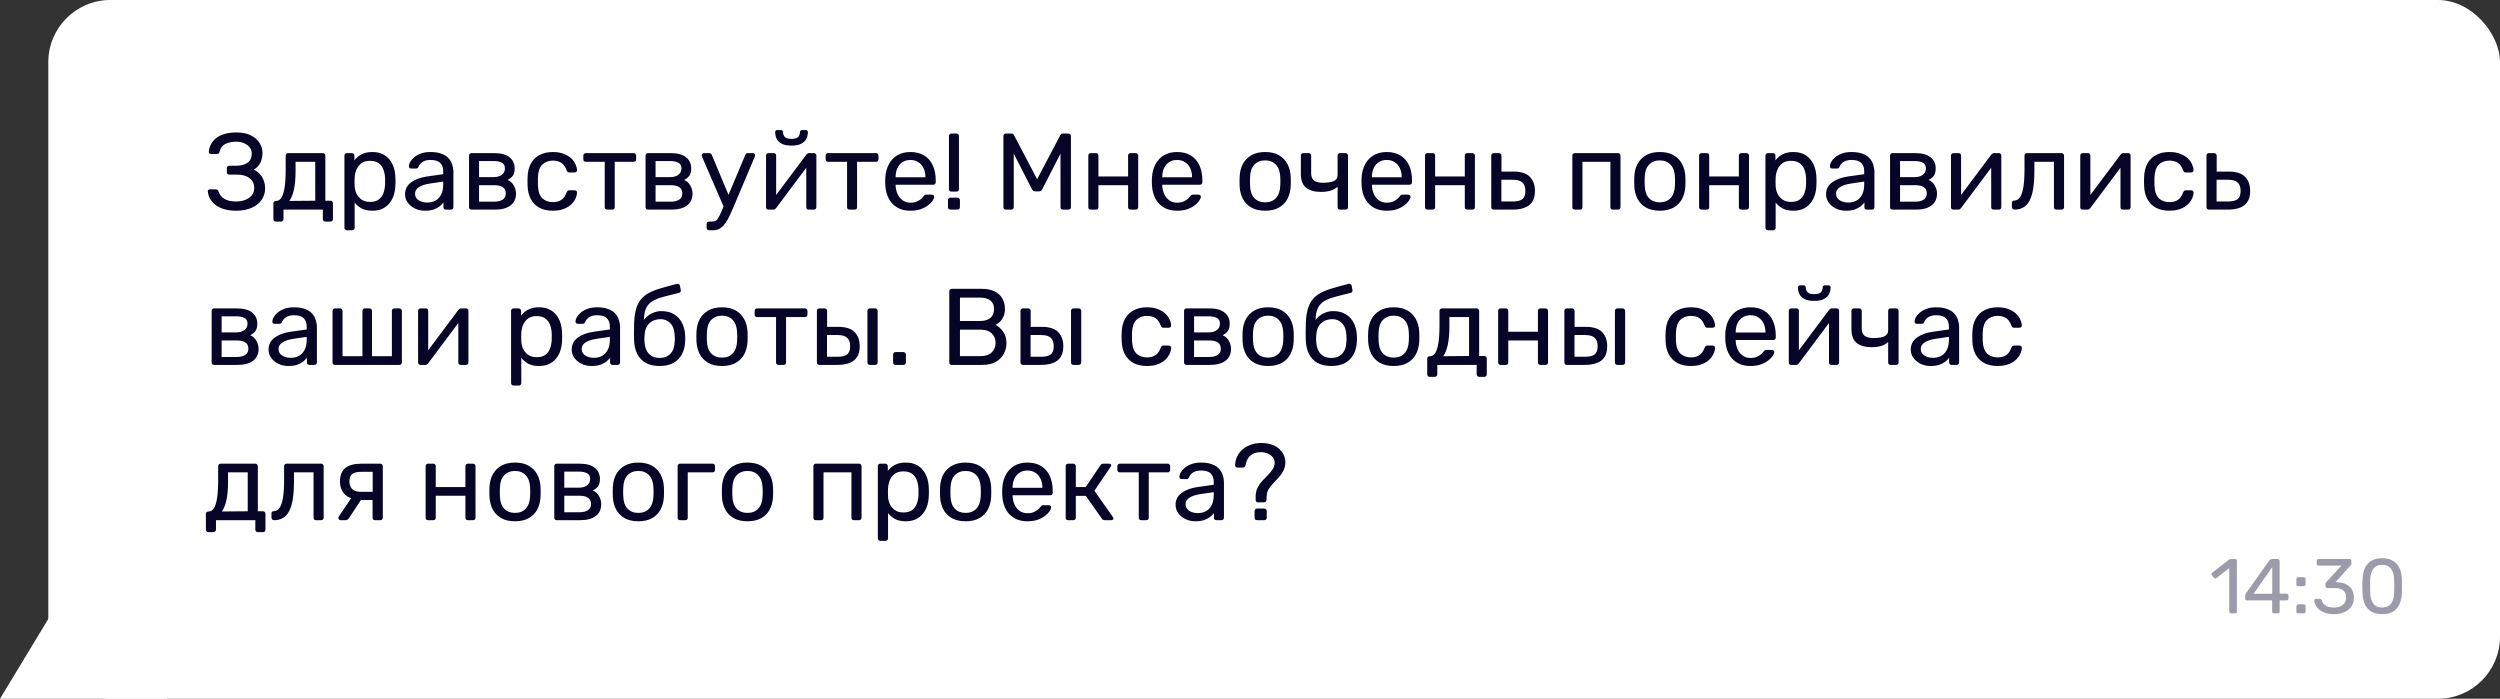 <svg width="322" height="90" viewBox="0 0 322 90" fill="none" xmlns="http://www.w3.org/2000/svg">
<rect x="0" y="0" width="322" height="90" fill="#333333" stroke="none"/>
<rect x="6.223" width="315.778" height="90" rx="8" fill="white"/>
<path d="M30.395 27.14C29.825 27.14 29.321 27.075 28.883 26.944C28.444 26.813 28.075 26.636 27.777 26.412C27.478 26.179 27.24 25.913 27.063 25.614C26.895 25.315 26.797 24.993 26.769 24.648C26.759 24.564 26.783 24.499 26.839 24.452C26.904 24.405 26.979 24.382 27.063 24.382H27.763C27.847 24.382 27.921 24.401 27.987 24.438C28.061 24.475 28.117 24.555 28.155 24.676C28.267 25.049 28.509 25.357 28.883 25.6C29.256 25.833 29.755 25.95 30.381 25.95C30.819 25.95 31.216 25.885 31.571 25.754C31.925 25.614 32.21 25.418 32.425 25.166C32.639 24.905 32.747 24.592 32.747 24.228C32.747 23.677 32.546 23.253 32.145 22.954C31.753 22.646 31.216 22.492 30.535 22.492H29.527C29.433 22.492 29.359 22.464 29.303 22.408C29.247 22.343 29.219 22.263 29.219 22.17V21.68C29.219 21.577 29.247 21.498 29.303 21.442C29.359 21.377 29.433 21.344 29.527 21.344H30.479C31.057 21.344 31.524 21.218 31.879 20.966C32.243 20.714 32.425 20.313 32.425 19.762C32.425 19.454 32.331 19.188 32.145 18.964C31.967 18.74 31.729 18.567 31.431 18.446C31.132 18.315 30.796 18.25 30.423 18.25C29.853 18.25 29.377 18.353 28.995 18.558C28.612 18.763 28.374 19.095 28.281 19.552C28.253 19.655 28.211 19.729 28.155 19.776C28.099 19.813 28.029 19.832 27.945 19.832H27.189C27.105 19.832 27.03 19.804 26.965 19.748C26.909 19.692 26.885 19.622 26.895 19.538C26.923 19.183 27.021 18.857 27.189 18.558C27.357 18.25 27.585 17.984 27.875 17.76C28.173 17.536 28.537 17.363 28.967 17.242C29.396 17.121 29.886 17.06 30.437 17.06C31.193 17.06 31.818 17.186 32.313 17.438C32.807 17.69 33.181 18.017 33.433 18.418C33.685 18.81 33.811 19.235 33.811 19.692C33.811 19.972 33.773 20.247 33.699 20.518C33.633 20.789 33.517 21.036 33.349 21.26C33.19 21.484 32.971 21.68 32.691 21.848C33.027 22.007 33.297 22.212 33.503 22.464C33.717 22.707 33.876 22.982 33.979 23.29C34.091 23.589 34.147 23.911 34.147 24.256C34.147 24.825 33.993 25.325 33.685 25.754C33.386 26.183 32.957 26.524 32.397 26.776C31.837 27.019 31.169 27.14 30.395 27.14ZM35.534 28.54C35.441 28.54 35.361 28.507 35.296 28.442C35.24 28.386 35.212 28.311 35.212 28.218V26.202C35.212 26.109 35.24 26.034 35.296 25.978C35.361 25.913 35.441 25.88 35.534 25.88H35.604C35.856 25.871 36.071 25.731 36.248 25.46C36.425 25.18 36.561 24.746 36.654 24.158C36.747 23.561 36.794 22.786 36.794 21.834V20.042C36.794 19.949 36.822 19.874 36.878 19.818C36.943 19.753 37.023 19.72 37.116 19.72H41.582C41.675 19.72 41.75 19.753 41.806 19.818C41.871 19.874 41.904 19.949 41.904 20.042V25.852H42.562C42.665 25.852 42.744 25.885 42.8 25.95C42.856 26.006 42.884 26.081 42.884 26.174V28.218C42.884 28.311 42.856 28.386 42.8 28.442C42.744 28.507 42.665 28.54 42.562 28.54H41.904C41.811 28.54 41.731 28.507 41.666 28.442C41.61 28.386 41.582 28.311 41.582 28.218V27H36.514V28.218C36.514 28.311 36.481 28.386 36.416 28.442C36.36 28.507 36.285 28.54 36.192 28.54H35.534ZM37.27 25.88L40.602 25.852V20.84H38.068V21.988C38.068 22.977 37.998 23.789 37.858 24.424C37.718 25.049 37.522 25.535 37.27 25.88ZM44.684 29.66C44.591 29.66 44.512 29.627 44.447 29.562C44.391 29.506 44.362 29.431 44.362 29.338V20.042C44.362 19.949 44.391 19.874 44.447 19.818C44.512 19.753 44.591 19.72 44.684 19.72H45.328C45.422 19.72 45.496 19.753 45.553 19.818C45.618 19.874 45.651 19.949 45.651 20.042V20.658C45.874 20.35 46.173 20.093 46.547 19.888C46.92 19.683 47.386 19.58 47.947 19.58C48.469 19.58 48.913 19.669 49.276 19.846C49.65 20.023 49.953 20.266 50.187 20.574C50.429 20.882 50.611 21.232 50.733 21.624C50.854 22.016 50.919 22.436 50.928 22.884C50.938 23.033 50.943 23.192 50.943 23.36C50.943 23.528 50.938 23.687 50.928 23.836C50.919 24.275 50.854 24.695 50.733 25.096C50.611 25.488 50.429 25.838 50.187 26.146C49.953 26.445 49.65 26.687 49.276 26.874C48.913 27.051 48.469 27.14 47.947 27.14C47.405 27.14 46.948 27.042 46.575 26.846C46.211 26.641 45.912 26.389 45.678 26.09V29.338C45.678 29.431 45.651 29.506 45.594 29.562C45.538 29.627 45.459 29.66 45.356 29.66H44.684ZM47.653 26.006C48.138 26.006 48.516 25.903 48.786 25.698C49.066 25.483 49.267 25.208 49.389 24.872C49.51 24.527 49.58 24.158 49.599 23.766C49.608 23.495 49.608 23.225 49.599 22.954C49.58 22.562 49.51 22.198 49.389 21.862C49.267 21.517 49.066 21.241 48.786 21.036C48.516 20.821 48.138 20.714 47.653 20.714C47.195 20.714 46.822 20.821 46.532 21.036C46.252 21.251 46.042 21.526 45.903 21.862C45.772 22.189 45.697 22.525 45.678 22.87C45.669 23.019 45.664 23.197 45.664 23.402C45.664 23.607 45.669 23.789 45.678 23.948C45.688 24.275 45.763 24.597 45.903 24.914C46.052 25.231 46.271 25.493 46.56 25.698C46.85 25.903 47.214 26.006 47.653 26.006ZM54.718 27.14C54.252 27.14 53.827 27.047 53.444 26.86C53.062 26.673 52.754 26.421 52.52 26.104C52.287 25.787 52.17 25.427 52.17 25.026C52.17 24.382 52.432 23.869 52.954 23.486C53.477 23.103 54.158 22.851 54.998 22.73L57.084 22.436V22.03C57.084 21.582 56.954 21.232 56.692 20.98C56.44 20.728 56.025 20.602 55.446 20.602C55.026 20.602 54.686 20.686 54.424 20.854C54.172 21.022 53.995 21.237 53.892 21.498C53.836 21.638 53.738 21.708 53.598 21.708H52.968C52.866 21.708 52.786 21.68 52.73 21.624C52.684 21.559 52.66 21.484 52.66 21.4C52.66 21.26 52.712 21.087 52.814 20.882C52.926 20.677 53.094 20.476 53.318 20.28C53.542 20.084 53.827 19.921 54.172 19.79C54.527 19.65 54.956 19.58 55.46 19.58C56.02 19.58 56.492 19.655 56.874 19.804C57.257 19.944 57.556 20.135 57.77 20.378C57.994 20.621 58.153 20.896 58.246 21.204C58.349 21.512 58.4 21.825 58.4 22.142V26.678C58.4 26.771 58.368 26.851 58.302 26.916C58.246 26.972 58.172 27 58.078 27H57.434C57.332 27 57.252 26.972 57.196 26.916C57.14 26.851 57.112 26.771 57.112 26.678V26.076C56.991 26.244 56.828 26.412 56.622 26.58C56.417 26.739 56.16 26.874 55.852 26.986C55.544 27.089 55.166 27.14 54.718 27.14ZM55.012 26.09C55.395 26.09 55.745 26.011 56.062 25.852C56.38 25.684 56.627 25.427 56.804 25.082C56.991 24.737 57.084 24.303 57.084 23.78V23.388L55.46 23.626C54.798 23.719 54.298 23.878 53.962 24.102C53.626 24.317 53.458 24.592 53.458 24.928C53.458 25.189 53.533 25.409 53.682 25.586C53.841 25.754 54.037 25.88 54.27 25.964C54.513 26.048 54.76 26.09 55.012 26.09ZM60.735 27C60.642 27 60.562 26.972 60.497 26.916C60.441 26.851 60.413 26.771 60.413 26.678V20.042C60.413 19.949 60.441 19.874 60.497 19.818C60.562 19.753 60.642 19.72 60.735 19.72H63.647C64.524 19.72 65.182 19.897 65.621 20.252C66.069 20.607 66.293 21.083 66.293 21.68C66.293 22.1 66.214 22.417 66.055 22.632C65.896 22.847 65.672 23.029 65.383 23.178C65.738 23.327 66.004 23.57 66.181 23.906C66.368 24.233 66.461 24.573 66.461 24.928C66.461 25.6 66.223 26.113 65.747 26.468C65.271 26.823 64.608 27 63.759 27H60.735ZM61.701 25.978H63.647C64.095 25.978 64.454 25.894 64.725 25.726C65.005 25.549 65.145 25.283 65.145 24.928C65.145 24.555 65.019 24.284 64.767 24.116C64.515 23.939 64.142 23.85 63.647 23.85H61.701V25.978ZM61.701 22.814H63.563C64.011 22.814 64.366 22.716 64.627 22.52C64.898 22.324 65.033 22.049 65.033 21.694C65.033 21.33 64.898 21.083 64.627 20.952C64.366 20.812 64.011 20.742 63.563 20.742H61.701V22.814ZM71.201 27.14C70.538 27.14 69.964 27.014 69.479 26.762C69.003 26.501 68.634 26.132 68.373 25.656C68.111 25.171 67.971 24.592 67.953 23.92C67.943 23.78 67.939 23.593 67.939 23.36C67.939 23.127 67.943 22.94 67.953 22.8C67.971 22.128 68.111 21.554 68.373 21.078C68.634 20.593 69.003 20.224 69.479 19.972C69.964 19.711 70.538 19.58 71.201 19.58C71.742 19.58 72.204 19.655 72.587 19.804C72.979 19.953 73.301 20.145 73.553 20.378C73.805 20.611 73.991 20.863 74.113 21.134C74.243 21.405 74.313 21.661 74.323 21.904C74.332 21.997 74.304 22.072 74.239 22.128C74.173 22.184 74.094 22.212 74.001 22.212H73.329C73.235 22.212 73.165 22.193 73.119 22.156C73.072 22.109 73.025 22.035 72.979 21.932C72.811 21.475 72.582 21.153 72.293 20.966C72.003 20.779 71.644 20.686 71.215 20.686C70.655 20.686 70.197 20.859 69.843 21.204C69.497 21.549 69.311 22.105 69.283 22.87C69.273 23.206 69.273 23.533 69.283 23.85C69.311 24.625 69.497 25.185 69.843 25.53C70.197 25.866 70.655 26.034 71.215 26.034C71.644 26.034 72.003 25.941 72.293 25.754C72.582 25.567 72.811 25.245 72.979 24.788C73.025 24.685 73.072 24.615 73.119 24.578C73.165 24.531 73.235 24.508 73.329 24.508H74.001C74.094 24.508 74.173 24.536 74.239 24.592C74.304 24.648 74.332 24.723 74.323 24.816C74.313 25.012 74.271 25.213 74.197 25.418C74.122 25.623 74.001 25.833 73.833 26.048C73.674 26.253 73.473 26.44 73.231 26.608C72.988 26.767 72.694 26.897 72.349 27C72.013 27.093 71.63 27.14 71.201 27.14ZM78.211 27C78.118 27 78.039 26.972 77.973 26.916C77.917 26.851 77.889 26.771 77.889 26.678V20.84H75.453C75.36 20.84 75.281 20.812 75.215 20.756C75.159 20.691 75.131 20.611 75.131 20.518V20.042C75.131 19.949 75.159 19.874 75.215 19.818C75.281 19.753 75.36 19.72 75.453 19.72H81.613C81.707 19.72 81.781 19.753 81.837 19.818C81.903 19.874 81.935 19.949 81.935 20.042V20.518C81.935 20.611 81.903 20.691 81.837 20.756C81.781 20.812 81.707 20.84 81.613 20.84H79.177V26.678C79.177 26.771 79.149 26.851 79.093 26.916C79.037 26.972 78.958 27 78.855 27H78.211ZM83.471 27C83.378 27 83.299 26.972 83.233 26.916C83.177 26.851 83.149 26.771 83.149 26.678V20.042C83.149 19.949 83.177 19.874 83.233 19.818C83.299 19.753 83.378 19.72 83.471 19.72H86.383C87.261 19.72 87.919 19.897 88.357 20.252C88.805 20.607 89.029 21.083 89.029 21.68C89.029 22.1 88.95 22.417 88.791 22.632C88.633 22.847 88.409 23.029 88.119 23.178C88.474 23.327 88.74 23.57 88.917 23.906C89.104 24.233 89.197 24.573 89.197 24.928C89.197 25.6 88.959 26.113 88.483 26.468C88.007 26.823 87.345 27 86.495 27H83.471ZM84.437 25.978H86.383C86.831 25.978 87.191 25.894 87.461 25.726C87.741 25.549 87.881 25.283 87.881 24.928C87.881 24.555 87.755 24.284 87.503 24.116C87.251 23.939 86.878 23.85 86.383 23.85H84.437V25.978ZM84.437 22.814H86.299C86.747 22.814 87.102 22.716 87.363 22.52C87.634 22.324 87.769 22.049 87.769 21.694C87.769 21.33 87.634 21.083 87.363 20.952C87.102 20.812 86.747 20.742 86.299 20.742H84.437V22.814ZM91.333 29.66C91.23 29.66 91.151 29.627 91.095 29.562C91.039 29.506 91.011 29.431 91.011 29.338V28.862C91.011 28.769 91.039 28.689 91.095 28.624C91.151 28.568 91.23 28.54 91.333 28.54H91.697C91.912 28.54 92.084 28.498 92.215 28.414C92.346 28.33 92.462 28.185 92.565 27.98C92.677 27.784 92.808 27.513 92.957 27.168L95.995 19.958C96.023 19.883 96.06 19.827 96.107 19.79C96.163 19.743 96.242 19.72 96.345 19.72H96.961C97.045 19.72 97.115 19.748 97.171 19.804C97.227 19.86 97.255 19.925 97.255 20C97.255 20.037 97.25 20.075 97.241 20.112C97.232 20.14 97.213 20.187 97.185 20.252L94.525 26.552C94.385 26.888 94.231 27.238 94.063 27.602C93.904 27.966 93.722 28.302 93.517 28.61C93.321 28.927 93.088 29.179 92.817 29.366C92.546 29.562 92.229 29.66 91.865 29.66H91.333ZM93.279 26.79L90.451 20.252C90.404 20.14 90.381 20.061 90.381 20.014C90.39 19.93 90.423 19.86 90.479 19.804C90.535 19.748 90.6 19.72 90.675 19.72H91.333C91.436 19.72 91.51 19.743 91.557 19.79C91.613 19.837 91.655 19.893 91.683 19.958L94.007 25.516L93.279 26.79ZM98.975 27C98.891 27 98.816 26.972 98.751 26.916C98.695 26.851 98.667 26.781 98.667 26.706V20.042C98.667 19.949 98.695 19.874 98.751 19.818C98.816 19.753 98.895 19.72 98.989 19.72H99.661C99.754 19.72 99.829 19.753 99.885 19.818C99.941 19.874 99.969 19.949 99.969 20.042V25.978L99.605 25.6L103.847 19.93C103.894 19.874 103.945 19.827 104.001 19.79C104.057 19.743 104.127 19.72 104.211 19.72H104.855C104.93 19.72 104.995 19.748 105.051 19.804C105.116 19.86 105.149 19.925 105.149 20V26.678C105.149 26.771 105.116 26.851 105.051 26.916C104.995 26.972 104.92 27 104.827 27H104.169C104.066 27 103.987 26.972 103.931 26.916C103.875 26.851 103.847 26.771 103.847 26.678V21.092L104.239 21.078L99.969 26.79C99.931 26.837 99.885 26.883 99.829 26.93C99.773 26.977 99.698 27 99.605 27H98.975ZM101.943 18.754C101.402 18.754 100.977 18.67 100.669 18.502C100.361 18.334 100.146 18.119 100.025 17.858C99.903 17.587 99.843 17.307 99.843 17.018C99.843 16.943 99.862 16.883 99.899 16.836C99.945 16.78 100.016 16.752 100.109 16.752H100.585C100.669 16.752 100.734 16.78 100.781 16.836C100.828 16.883 100.851 16.943 100.851 17.018C100.851 17.233 100.921 17.433 101.061 17.62C101.21 17.797 101.504 17.886 101.943 17.886C102.391 17.886 102.685 17.797 102.825 17.62C102.965 17.433 103.035 17.233 103.035 17.018C103.035 16.943 103.058 16.883 103.105 16.836C103.152 16.78 103.217 16.752 103.301 16.752H103.791C103.875 16.752 103.94 16.78 103.987 16.836C104.034 16.883 104.057 16.943 104.057 17.018C104.057 17.307 103.992 17.587 103.861 17.858C103.74 18.119 103.525 18.334 103.217 18.502C102.909 18.67 102.484 18.754 101.943 18.754ZM109.424 27C109.331 27 109.251 26.972 109.186 26.916C109.13 26.851 109.102 26.771 109.102 26.678V20.84H106.666C106.573 20.84 106.493 20.812 106.428 20.756C106.372 20.691 106.344 20.611 106.344 20.518V20.042C106.344 19.949 106.372 19.874 106.428 19.818C106.493 19.753 106.573 19.72 106.666 19.72H112.826C112.919 19.72 112.994 19.753 113.05 19.818C113.115 19.874 113.148 19.949 113.148 20.042V20.518C113.148 20.611 113.115 20.691 113.05 20.756C112.994 20.812 112.919 20.84 112.826 20.84H110.39V26.678C110.39 26.771 110.362 26.851 110.306 26.916C110.25 26.972 110.171 27 110.068 27H109.424ZM117.26 27.14C116.299 27.14 115.534 26.846 114.964 26.258C114.395 25.661 114.082 24.849 114.026 23.822C114.017 23.701 114.012 23.547 114.012 23.36C114.012 23.164 114.017 23.005 114.026 22.884C114.064 22.221 114.218 21.643 114.488 21.148C114.759 20.644 115.128 20.257 115.594 19.986C116.07 19.715 116.626 19.58 117.26 19.58C117.97 19.58 118.562 19.729 119.038 20.028C119.524 20.327 119.892 20.751 120.144 21.302C120.396 21.853 120.522 22.497 120.522 23.234V23.472C120.522 23.575 120.49 23.654 120.424 23.71C120.368 23.766 120.294 23.794 120.2 23.794H115.356C115.356 23.803 115.356 23.822 115.356 23.85C115.356 23.878 115.356 23.901 115.356 23.92C115.375 24.303 115.459 24.662 115.608 24.998C115.758 25.325 115.972 25.591 116.252 25.796C116.532 26.001 116.868 26.104 117.26 26.104C117.596 26.104 117.876 26.053 118.1 25.95C118.324 25.847 118.506 25.735 118.646 25.614C118.786 25.483 118.88 25.385 118.926 25.32C119.01 25.199 119.076 25.129 119.122 25.11C119.169 25.082 119.244 25.068 119.346 25.068H120.018C120.112 25.068 120.186 25.096 120.242 25.152C120.308 25.199 120.336 25.269 120.326 25.362C120.317 25.502 120.242 25.675 120.102 25.88C119.962 26.076 119.762 26.272 119.5 26.468C119.239 26.664 118.922 26.827 118.548 26.958C118.175 27.079 117.746 27.14 117.26 27.14ZM115.356 22.828H119.192V22.786C119.192 22.366 119.113 21.993 118.954 21.666C118.805 21.339 118.586 21.083 118.296 20.896C118.007 20.7 117.662 20.602 117.26 20.602C116.859 20.602 116.514 20.7 116.224 20.896C115.944 21.083 115.73 21.339 115.58 21.666C115.431 21.993 115.356 22.366 115.356 22.786V22.828ZM122.546 24.676C122.453 24.676 122.373 24.648 122.308 24.592C122.252 24.527 122.224 24.447 122.224 24.354V17.522C122.224 17.429 122.252 17.354 122.308 17.298C122.373 17.233 122.453 17.2 122.546 17.2H123.204C123.297 17.2 123.372 17.233 123.428 17.298C123.484 17.354 123.512 17.429 123.512 17.522V24.354C123.512 24.447 123.484 24.527 123.428 24.592C123.372 24.648 123.297 24.676 123.204 24.676H122.546ZM122.42 27C122.327 27 122.247 26.972 122.182 26.916C122.126 26.851 122.098 26.771 122.098 26.678V25.796C122.098 25.693 122.126 25.614 122.182 25.558C122.247 25.493 122.327 25.46 122.42 25.46H123.316C123.409 25.46 123.484 25.493 123.54 25.558C123.605 25.614 123.638 25.693 123.638 25.796V26.678C123.638 26.771 123.605 26.851 123.54 26.916C123.484 26.972 123.409 27 123.316 27H122.42ZM129.563 27C129.47 27 129.391 26.972 129.325 26.916C129.269 26.851 129.241 26.771 129.241 26.678V17.536C129.241 17.433 129.269 17.354 129.325 17.298C129.391 17.233 129.47 17.2 129.563 17.2H130.263C130.375 17.2 130.459 17.228 130.515 17.284C130.571 17.34 130.604 17.387 130.613 17.424L133.581 23.08L136.563 17.424C136.582 17.387 136.615 17.34 136.661 17.284C136.717 17.228 136.801 17.2 136.913 17.2H137.599C137.702 17.2 137.781 17.233 137.837 17.298C137.903 17.354 137.935 17.433 137.935 17.536V26.678C137.935 26.771 137.903 26.851 137.837 26.916C137.781 26.972 137.702 27 137.599 27H136.913C136.82 27 136.741 26.972 136.675 26.916C136.619 26.851 136.591 26.771 136.591 26.678V19.79L134.253 24.354C134.216 24.447 134.16 24.522 134.085 24.578C134.011 24.625 133.917 24.648 133.805 24.648H133.371C133.25 24.648 133.152 24.625 133.077 24.578C133.012 24.522 132.956 24.447 132.909 24.354L130.571 19.79V26.678C130.571 26.771 130.539 26.851 130.473 26.916C130.417 26.972 130.343 27 130.249 27H129.563ZM140.497 27C140.403 27 140.324 26.972 140.259 26.916C140.203 26.851 140.175 26.771 140.175 26.678V20.042C140.175 19.949 140.203 19.874 140.259 19.818C140.324 19.753 140.403 19.72 140.497 19.72H141.169C141.262 19.72 141.337 19.753 141.393 19.818C141.449 19.874 141.477 19.949 141.477 20.042V22.73H145.299V20.042C145.299 19.949 145.327 19.874 145.383 19.818C145.448 19.753 145.527 19.72 145.621 19.72H146.279C146.372 19.72 146.447 19.753 146.503 19.818C146.568 19.874 146.601 19.949 146.601 20.042V26.678C146.601 26.771 146.568 26.851 146.503 26.916C146.447 26.972 146.372 27 146.279 27H145.621C145.527 27 145.448 26.972 145.383 26.916C145.327 26.851 145.299 26.771 145.299 26.678V23.85H141.477V26.678C141.477 26.771 141.449 26.851 141.393 26.916C141.337 26.972 141.262 27 141.169 27H140.497ZM151.604 27.14C150.643 27.14 149.877 26.846 149.308 26.258C148.739 25.661 148.426 24.849 148.37 23.822C148.361 23.701 148.356 23.547 148.356 23.36C148.356 23.164 148.361 23.005 148.37 22.884C148.407 22.221 148.561 21.643 148.832 21.148C149.103 20.644 149.471 20.257 149.938 19.986C150.414 19.715 150.969 19.58 151.604 19.58C152.313 19.58 152.906 19.729 153.382 20.028C153.867 20.327 154.236 20.751 154.488 21.302C154.74 21.853 154.866 22.497 154.866 23.234V23.472C154.866 23.575 154.833 23.654 154.768 23.71C154.712 23.766 154.637 23.794 154.544 23.794H149.7C149.7 23.803 149.7 23.822 149.7 23.85C149.7 23.878 149.7 23.901 149.7 23.92C149.719 24.303 149.803 24.662 149.952 24.998C150.101 25.325 150.316 25.591 150.596 25.796C150.876 26.001 151.212 26.104 151.604 26.104C151.94 26.104 152.22 26.053 152.444 25.95C152.668 25.847 152.85 25.735 152.99 25.614C153.13 25.483 153.223 25.385 153.27 25.32C153.354 25.199 153.419 25.129 153.466 25.11C153.513 25.082 153.587 25.068 153.69 25.068H154.362C154.455 25.068 154.53 25.096 154.586 25.152C154.651 25.199 154.679 25.269 154.67 25.362C154.661 25.502 154.586 25.675 154.446 25.88C154.306 26.076 154.105 26.272 153.844 26.468C153.583 26.664 153.265 26.827 152.892 26.958C152.519 27.079 152.089 27.14 151.604 27.14ZM149.7 22.828H153.536V22.786C153.536 22.366 153.457 21.993 153.298 21.666C153.149 21.339 152.929 21.083 152.64 20.896C152.351 20.7 152.005 20.602 151.604 20.602C151.203 20.602 150.857 20.7 150.568 20.896C150.288 21.083 150.073 21.339 149.924 21.666C149.775 21.993 149.7 22.366 149.7 22.786V22.828ZM162.954 27.14C162.244 27.14 161.652 27.005 161.176 26.734C160.7 26.463 160.336 26.09 160.084 25.614C159.832 25.129 159.692 24.578 159.664 23.962C159.654 23.803 159.65 23.603 159.65 23.36C159.65 23.108 159.654 22.907 159.664 22.758C159.692 22.133 159.832 21.582 160.084 21.106C160.345 20.63 160.714 20.257 161.19 19.986C161.666 19.715 162.254 19.58 162.954 19.58C163.654 19.58 164.242 19.715 164.718 19.986C165.194 20.257 165.558 20.63 165.81 21.106C166.071 21.582 166.216 22.133 166.244 22.758C166.253 22.907 166.258 23.108 166.258 23.36C166.258 23.603 166.253 23.803 166.244 23.962C166.216 24.578 166.076 25.129 165.824 25.614C165.572 26.09 165.208 26.463 164.732 26.734C164.256 27.005 163.663 27.14 162.954 27.14ZM162.954 26.062C163.532 26.062 163.994 25.88 164.34 25.516C164.685 25.143 164.872 24.601 164.9 23.892C164.909 23.752 164.914 23.575 164.914 23.36C164.914 23.145 164.909 22.968 164.9 22.828C164.872 22.119 164.685 21.582 164.34 21.218C163.994 20.845 163.532 20.658 162.954 20.658C162.375 20.658 161.908 20.845 161.554 21.218C161.208 21.582 161.026 22.119 161.008 22.828C160.998 22.968 160.994 23.145 160.994 23.36C160.994 23.575 160.998 23.752 161.008 23.892C161.026 24.601 161.208 25.143 161.554 25.516C161.908 25.88 162.375 26.062 162.954 26.062ZM172.603 27C172.5 27 172.421 26.972 172.365 26.916C172.309 26.851 172.281 26.771 172.281 26.678V24.046C172.029 24.279 171.721 24.452 171.357 24.564C171.002 24.667 170.596 24.718 170.139 24.718C169.317 24.718 168.678 24.536 168.221 24.172C167.773 23.808 167.549 23.22 167.549 22.408V20.042C167.549 19.949 167.577 19.874 167.633 19.818C167.698 19.753 167.777 19.72 167.871 19.72H168.557C168.65 19.72 168.725 19.753 168.781 19.818C168.846 19.874 168.879 19.949 168.879 20.042V22.324C168.879 22.744 169 23.052 169.243 23.248C169.495 23.444 169.877 23.542 170.391 23.542C170.96 23.542 171.417 23.472 171.763 23.332C172.108 23.183 172.281 22.921 172.281 22.548V20.042C172.281 19.949 172.309 19.874 172.365 19.818C172.421 19.753 172.5 19.72 172.603 19.72H173.303C173.396 19.72 173.471 19.753 173.527 19.818C173.592 19.874 173.625 19.949 173.625 20.042V26.678C173.625 26.771 173.592 26.851 173.527 26.916C173.471 26.972 173.396 27 173.303 27H172.603ZM178.606 27.14C177.645 27.14 176.879 26.846 176.31 26.258C175.741 25.661 175.428 24.849 175.372 23.822C175.363 23.701 175.358 23.547 175.358 23.36C175.358 23.164 175.363 23.005 175.372 22.884C175.409 22.221 175.563 21.643 175.834 21.148C176.105 20.644 176.473 20.257 176.94 19.986C177.416 19.715 177.971 19.58 178.606 19.58C179.315 19.58 179.908 19.729 180.384 20.028C180.869 20.327 181.238 20.751 181.49 21.302C181.742 21.853 181.868 22.497 181.868 23.234V23.472C181.868 23.575 181.835 23.654 181.77 23.71C181.714 23.766 181.639 23.794 181.546 23.794H176.702C176.702 23.803 176.702 23.822 176.702 23.85C176.702 23.878 176.702 23.901 176.702 23.92C176.721 24.303 176.805 24.662 176.954 24.998C177.103 25.325 177.318 25.591 177.598 25.796C177.878 26.001 178.214 26.104 178.606 26.104C178.942 26.104 179.222 26.053 179.446 25.95C179.67 25.847 179.852 25.735 179.992 25.614C180.132 25.483 180.225 25.385 180.272 25.32C180.356 25.199 180.421 25.129 180.468 25.11C180.515 25.082 180.589 25.068 180.692 25.068H181.364C181.457 25.068 181.532 25.096 181.588 25.152C181.653 25.199 181.681 25.269 181.672 25.362C181.663 25.502 181.588 25.675 181.448 25.88C181.308 26.076 181.107 26.272 180.846 26.468C180.585 26.664 180.267 26.827 179.894 26.958C179.521 27.079 179.091 27.14 178.606 27.14ZM176.702 22.828H180.538V22.786C180.538 22.366 180.459 21.993 180.3 21.666C180.151 21.339 179.931 21.083 179.642 20.896C179.353 20.7 179.007 20.602 178.606 20.602C178.205 20.602 177.859 20.7 177.57 20.896C177.29 21.083 177.075 21.339 176.926 21.666C176.777 21.993 176.702 22.366 176.702 22.786V22.828ZM183.864 27C183.771 27 183.691 26.972 183.626 26.916C183.57 26.851 183.542 26.771 183.542 26.678V20.042C183.542 19.949 183.57 19.874 183.626 19.818C183.691 19.753 183.771 19.72 183.864 19.72H184.536C184.629 19.72 184.704 19.753 184.76 19.818C184.816 19.874 184.844 19.949 184.844 20.042V22.73H188.666V20.042C188.666 19.949 188.694 19.874 188.75 19.818C188.815 19.753 188.895 19.72 188.988 19.72H189.646C189.739 19.72 189.814 19.753 189.87 19.818C189.935 19.874 189.968 19.949 189.968 20.042V26.678C189.968 26.771 189.935 26.851 189.87 26.916C189.814 26.972 189.739 27 189.646 27H188.988C188.895 27 188.815 26.972 188.75 26.916C188.694 26.851 188.666 26.771 188.666 26.678V23.85H184.844V26.678C184.844 26.771 184.816 26.851 184.76 26.916C184.704 26.972 184.629 27 184.536 27H183.864ZM192.395 27C192.302 27 192.222 26.972 192.157 26.916C192.101 26.851 192.073 26.771 192.073 26.678V20.042C192.073 19.949 192.101 19.874 192.157 19.818C192.222 19.753 192.302 19.72 192.395 19.72H193.067C193.16 19.72 193.235 19.753 193.291 19.818C193.356 19.874 193.389 19.949 193.389 20.042V22.1H194.957C195.909 22.1 196.604 22.324 197.043 22.772C197.482 23.22 197.701 23.827 197.701 24.592C197.701 25.413 197.458 26.02 196.973 26.412C196.488 26.804 195.76 27 194.789 27H192.395ZM193.375 25.95H194.845C195.405 25.95 195.816 25.852 196.077 25.656C196.338 25.451 196.469 25.096 196.469 24.592C196.469 24.107 196.343 23.747 196.091 23.514C195.839 23.271 195.424 23.15 194.845 23.15H193.375V25.95ZM202.84 27C202.747 27 202.668 26.972 202.602 26.916C202.546 26.851 202.518 26.771 202.518 26.678V20.042C202.518 19.949 202.546 19.874 202.602 19.818C202.668 19.753 202.747 19.72 202.84 19.72H208.398C208.492 19.72 208.566 19.753 208.622 19.818C208.688 19.874 208.72 19.949 208.72 20.042V26.678C208.72 26.771 208.688 26.851 208.622 26.916C208.566 26.972 208.492 27 208.398 27H207.726C207.633 27 207.558 26.972 207.502 26.916C207.446 26.851 207.418 26.771 207.418 26.678V20.84H203.82V26.678C203.82 26.771 203.792 26.851 203.736 26.916C203.68 26.972 203.606 27 203.512 27H202.84ZM213.786 27.14C213.076 27.14 212.484 27.005 212.008 26.734C211.532 26.463 211.168 26.09 210.916 25.614C210.664 25.129 210.524 24.578 210.496 23.962C210.486 23.803 210.482 23.603 210.482 23.36C210.482 23.108 210.486 22.907 210.496 22.758C210.524 22.133 210.664 21.582 210.916 21.106C211.177 20.63 211.546 20.257 212.022 19.986C212.498 19.715 213.086 19.58 213.786 19.58C214.486 19.58 215.074 19.715 215.55 19.986C216.026 20.257 216.39 20.63 216.642 21.106C216.903 21.582 217.048 22.133 217.076 22.758C217.085 22.907 217.09 23.108 217.09 23.36C217.09 23.603 217.085 23.803 217.076 23.962C217.048 24.578 216.908 25.129 216.656 25.614C216.404 26.09 216.04 26.463 215.564 26.734C215.088 27.005 214.495 27.14 213.786 27.14ZM213.786 26.062C214.364 26.062 214.826 25.88 215.172 25.516C215.517 25.143 215.704 24.601 215.732 23.892C215.741 23.752 215.746 23.575 215.746 23.36C215.746 23.145 215.741 22.968 215.732 22.828C215.704 22.119 215.517 21.582 215.172 21.218C214.826 20.845 214.364 20.658 213.786 20.658C213.207 20.658 212.74 20.845 212.386 21.218C212.04 21.582 211.858 22.119 211.84 22.828C211.83 22.968 211.826 23.145 211.826 23.36C211.826 23.575 211.83 23.752 211.84 23.892C211.858 24.601 212.04 25.143 212.386 25.516C212.74 25.88 213.207 26.062 213.786 26.062ZM219.165 27C219.071 27 218.992 26.972 218.927 26.916C218.871 26.851 218.843 26.771 218.843 26.678V20.042C218.843 19.949 218.871 19.874 218.927 19.818C218.992 19.753 219.071 19.72 219.165 19.72H219.837C219.93 19.72 220.005 19.753 220.061 19.818C220.117 19.874 220.145 19.949 220.145 20.042V22.73H223.967V20.042C223.967 19.949 223.995 19.874 224.051 19.818C224.116 19.753 224.195 19.72 224.289 19.72H224.947C225.04 19.72 225.115 19.753 225.171 19.818C225.236 19.874 225.269 19.949 225.269 20.042V26.678C225.269 26.771 225.236 26.851 225.171 26.916C225.115 26.972 225.04 27 224.947 27H224.289C224.195 27 224.116 26.972 224.051 26.916C223.995 26.851 223.967 26.771 223.967 26.678V23.85H220.145V26.678C220.145 26.771 220.117 26.851 220.061 26.916C220.005 26.972 219.93 27 219.837 27H219.165ZM227.71 29.66C227.617 29.66 227.537 29.627 227.472 29.562C227.416 29.506 227.388 29.431 227.388 29.338V20.042C227.388 19.949 227.416 19.874 227.472 19.818C227.537 19.753 227.617 19.72 227.71 19.72H228.354C228.447 19.72 228.522 19.753 228.578 19.818C228.643 19.874 228.676 19.949 228.676 20.042V20.658C228.9 20.35 229.199 20.093 229.572 19.888C229.945 19.683 230.412 19.58 230.972 19.58C231.495 19.58 231.938 19.669 232.302 19.846C232.675 20.023 232.979 20.266 233.212 20.574C233.455 20.882 233.637 21.232 233.758 21.624C233.879 22.016 233.945 22.436 233.954 22.884C233.963 23.033 233.968 23.192 233.968 23.36C233.968 23.528 233.963 23.687 233.954 23.836C233.945 24.275 233.879 24.695 233.758 25.096C233.637 25.488 233.455 25.838 233.212 26.146C232.979 26.445 232.675 26.687 232.302 26.874C231.938 27.051 231.495 27.14 230.972 27.14C230.431 27.14 229.973 27.042 229.6 26.846C229.236 26.641 228.937 26.389 228.704 26.09V29.338C228.704 29.431 228.676 29.506 228.62 29.562C228.564 29.627 228.485 29.66 228.382 29.66H227.71ZM230.678 26.006C231.163 26.006 231.541 25.903 231.812 25.698C232.092 25.483 232.293 25.208 232.414 24.872C232.535 24.527 232.605 24.158 232.624 23.766C232.633 23.495 232.633 23.225 232.624 22.954C232.605 22.562 232.535 22.198 232.414 21.862C232.293 21.517 232.092 21.241 231.812 21.036C231.541 20.821 231.163 20.714 230.678 20.714C230.221 20.714 229.847 20.821 229.558 21.036C229.278 21.251 229.068 21.526 228.928 21.862C228.797 22.189 228.723 22.525 228.704 22.87C228.695 23.019 228.69 23.197 228.69 23.402C228.69 23.607 228.695 23.789 228.704 23.948C228.713 24.275 228.788 24.597 228.928 24.914C229.077 25.231 229.297 25.493 229.586 25.698C229.875 25.903 230.239 26.006 230.678 26.006ZM237.744 27.14C237.277 27.14 236.852 27.047 236.47 26.86C236.087 26.673 235.779 26.421 235.546 26.104C235.312 25.787 235.196 25.427 235.196 25.026C235.196 24.382 235.457 23.869 235.98 23.486C236.502 23.103 237.184 22.851 238.024 22.73L240.11 22.436V22.03C240.11 21.582 239.979 21.232 239.718 20.98C239.466 20.728 239.05 20.602 238.472 20.602C238.052 20.602 237.711 20.686 237.45 20.854C237.198 21.022 237.02 21.237 236.918 21.498C236.862 21.638 236.764 21.708 236.624 21.708H235.994C235.891 21.708 235.812 21.68 235.756 21.624C235.709 21.559 235.686 21.484 235.686 21.4C235.686 21.26 235.737 21.087 235.84 20.882C235.952 20.677 236.12 20.476 236.344 20.28C236.568 20.084 236.852 19.921 237.198 19.79C237.552 19.65 237.982 19.58 238.486 19.58C239.046 19.58 239.517 19.655 239.9 19.804C240.282 19.944 240.581 20.135 240.796 20.378C241.02 20.621 241.178 20.896 241.272 21.204C241.374 21.512 241.426 21.825 241.426 22.142V26.678C241.426 26.771 241.393 26.851 241.328 26.916C241.272 26.972 241.197 27 241.104 27H240.46C240.357 27 240.278 26.972 240.222 26.916C240.166 26.851 240.138 26.771 240.138 26.678V26.076C240.016 26.244 239.853 26.412 239.648 26.58C239.442 26.739 239.186 26.874 238.878 26.986C238.57 27.089 238.192 27.14 237.744 27.14ZM238.038 26.09C238.42 26.09 238.77 26.011 239.088 25.852C239.405 25.684 239.652 25.427 239.83 25.082C240.016 24.737 240.11 24.303 240.11 23.78V23.388L238.486 23.626C237.823 23.719 237.324 23.878 236.988 24.102C236.652 24.317 236.484 24.592 236.484 24.928C236.484 25.189 236.558 25.409 236.708 25.586C236.866 25.754 237.062 25.88 237.296 25.964C237.538 26.048 237.786 26.09 238.038 26.09ZM243.76 27C243.667 27 243.588 26.972 243.522 26.916C243.466 26.851 243.438 26.771 243.438 26.678V20.042C243.438 19.949 243.466 19.874 243.522 19.818C243.588 19.753 243.667 19.72 243.76 19.72H246.672C247.55 19.72 248.208 19.897 248.646 20.252C249.094 20.607 249.318 21.083 249.318 21.68C249.318 22.1 249.239 22.417 249.08 22.632C248.922 22.847 248.698 23.029 248.408 23.178C248.763 23.327 249.029 23.57 249.206 23.906C249.393 24.233 249.486 24.573 249.486 24.928C249.486 25.6 249.248 26.113 248.772 26.468C248.296 26.823 247.634 27 246.784 27H243.76ZM244.726 25.978H246.672C247.12 25.978 247.48 25.894 247.75 25.726C248.03 25.549 248.17 25.283 248.17 24.928C248.17 24.555 248.044 24.284 247.792 24.116C247.54 23.939 247.167 23.85 246.672 23.85H244.726V25.978ZM244.726 22.814H246.588C247.036 22.814 247.391 22.716 247.652 22.52C247.923 22.324 248.058 22.049 248.058 21.694C248.058 21.33 247.923 21.083 247.652 20.952C247.391 20.812 247.036 20.742 246.588 20.742H244.726V22.814ZM251.594 27C251.51 27 251.435 26.972 251.37 26.916C251.314 26.851 251.286 26.781 251.286 26.706V20.042C251.286 19.949 251.314 19.874 251.37 19.818C251.435 19.753 251.515 19.72 251.608 19.72H252.28C252.373 19.72 252.448 19.753 252.504 19.818C252.56 19.874 252.588 19.949 252.588 20.042V25.978L252.224 25.6L256.466 19.93C256.513 19.874 256.564 19.827 256.62 19.79C256.676 19.743 256.746 19.72 256.83 19.72H257.474C257.549 19.72 257.614 19.748 257.67 19.804C257.735 19.86 257.768 19.925 257.768 20V26.678C257.768 26.771 257.735 26.851 257.67 26.916C257.614 26.972 257.539 27 257.446 27H256.788C256.685 27 256.606 26.972 256.55 26.916C256.494 26.851 256.466 26.771 256.466 26.678V21.092L256.858 21.078L252.588 26.79C252.551 26.837 252.504 26.883 252.448 26.93C252.392 26.977 252.317 27 252.224 27H251.594ZM259.467 27C259.374 27 259.295 26.967 259.229 26.902C259.164 26.837 259.131 26.757 259.131 26.664V26.146C259.131 25.95 259.229 25.847 259.425 25.838C259.715 25.829 259.957 25.693 260.153 25.432C260.349 25.161 260.499 24.737 260.601 24.158C260.704 23.57 260.755 22.795 260.755 21.834V20.042C260.755 19.949 260.783 19.874 260.839 19.818C260.905 19.753 260.984 19.72 261.077 19.72H265.529C265.623 19.72 265.697 19.753 265.753 19.818C265.819 19.874 265.851 19.949 265.851 20.042V26.678C265.851 26.771 265.819 26.851 265.753 26.916C265.697 26.972 265.623 27 265.529 27H264.857C264.764 27 264.689 26.972 264.633 26.916C264.577 26.851 264.549 26.771 264.549 26.678V20.84H262.029V21.988C262.029 22.884 261.978 23.654 261.875 24.298C261.773 24.933 261.614 25.451 261.399 25.852C261.194 26.244 260.928 26.533 260.601 26.72C260.284 26.907 259.906 27 259.467 27ZM268.246 27C268.162 27 268.088 26.972 268.022 26.916C267.966 26.851 267.938 26.781 267.938 26.706V20.042C267.938 19.949 267.966 19.874 268.022 19.818C268.088 19.753 268.167 19.72 268.26 19.72H268.932C269.026 19.72 269.1 19.753 269.156 19.818C269.212 19.874 269.24 19.949 269.24 20.042V25.978L268.876 25.6L273.118 19.93C273.165 19.874 273.216 19.827 273.272 19.79C273.328 19.743 273.398 19.72 273.482 19.72H274.126C274.201 19.72 274.266 19.748 274.322 19.804C274.388 19.86 274.42 19.925 274.42 20V26.678C274.42 26.771 274.388 26.851 274.322 26.916C274.266 26.972 274.192 27 274.098 27H273.44C273.338 27 273.258 26.972 273.202 26.916C273.146 26.851 273.118 26.771 273.118 26.678V21.092L273.51 21.078L269.24 26.79C269.203 26.837 269.156 26.883 269.1 26.93C269.044 26.977 268.97 27 268.876 27H268.246ZM279.41 27.14C278.747 27.14 278.173 27.014 277.688 26.762C277.212 26.501 276.843 26.132 276.582 25.656C276.32 25.171 276.18 24.592 276.162 23.92C276.152 23.78 276.148 23.593 276.148 23.36C276.148 23.127 276.152 22.94 276.162 22.8C276.18 22.128 276.32 21.554 276.582 21.078C276.843 20.593 277.212 20.224 277.688 19.972C278.173 19.711 278.747 19.58 279.41 19.58C279.951 19.58 280.413 19.655 280.796 19.804C281.188 19.953 281.51 20.145 281.762 20.378C282.014 20.611 282.2 20.863 282.322 21.134C282.452 21.405 282.522 21.661 282.532 21.904C282.541 21.997 282.513 22.072 282.448 22.128C282.382 22.184 282.303 22.212 282.21 22.212H281.538C281.444 22.212 281.374 22.193 281.328 22.156C281.281 22.109 281.234 22.035 281.188 21.932C281.02 21.475 280.791 21.153 280.502 20.966C280.212 20.779 279.853 20.686 279.424 20.686C278.864 20.686 278.406 20.859 278.052 21.204C277.706 21.549 277.52 22.105 277.492 22.87C277.482 23.206 277.482 23.533 277.492 23.85C277.52 24.625 277.706 25.185 278.052 25.53C278.406 25.866 278.864 26.034 279.424 26.034C279.853 26.034 280.212 25.941 280.502 25.754C280.791 25.567 281.02 25.245 281.188 24.788C281.234 24.685 281.281 24.615 281.328 24.578C281.374 24.531 281.444 24.508 281.538 24.508H282.21C282.303 24.508 282.382 24.536 282.448 24.592C282.513 24.648 282.541 24.723 282.532 24.816C282.522 25.012 282.48 25.213 282.406 25.418C282.331 25.623 282.21 25.833 282.042 26.048C281.883 26.253 281.682 26.44 281.44 26.608C281.197 26.767 280.903 26.897 280.558 27C280.222 27.093 279.839 27.14 279.41 27.14ZM284.516 27C284.423 27 284.344 26.972 284.278 26.916C284.222 26.851 284.194 26.771 284.194 26.678V20.042C284.194 19.949 284.222 19.874 284.278 19.818C284.344 19.753 284.423 19.72 284.516 19.72H285.188C285.282 19.72 285.356 19.753 285.412 19.818C285.478 19.874 285.51 19.949 285.51 20.042V22.1H287.078C288.03 22.1 288.726 22.324 289.164 22.772C289.603 23.22 289.822 23.827 289.822 24.592C289.822 25.413 289.58 26.02 289.094 26.412C288.609 26.804 287.881 27 286.91 27H284.516ZM285.496 25.95H286.966C287.526 25.95 287.937 25.852 288.198 25.656C288.46 25.451 288.59 25.096 288.59 24.592C288.59 24.107 288.464 23.747 288.212 23.514C287.96 23.271 287.545 23.15 286.966 23.15H285.496V25.95ZM27.581 47C27.487 47 27.408 46.972 27.343 46.916C27.287 46.851 27.259 46.771 27.259 46.678V40.042C27.259 39.949 27.287 39.874 27.343 39.818C27.408 39.753 27.487 39.72 27.581 39.72H30.493C31.37 39.72 32.028 39.897 32.467 40.252C32.915 40.607 33.139 41.083 33.139 41.68C33.139 42.1 33.059 42.417 32.901 42.632C32.742 42.847 32.518 43.029 32.229 43.178C32.583 43.327 32.849 43.57 33.027 43.906C33.213 44.233 33.307 44.573 33.307 44.928C33.307 45.6 33.069 46.113 32.593 46.468C32.117 46.823 31.454 47 30.605 47H27.581ZM28.547 45.978H30.493C30.941 45.978 31.3 45.894 31.571 45.726C31.851 45.549 31.991 45.283 31.991 44.928C31.991 44.555 31.865 44.284 31.613 44.116C31.361 43.939 30.987 43.85 30.493 43.85H28.547V45.978ZM28.547 42.814H30.409C30.857 42.814 31.211 42.716 31.473 42.52C31.743 42.324 31.879 42.049 31.879 41.694C31.879 41.33 31.743 41.083 31.473 40.952C31.211 40.812 30.857 40.742 30.409 40.742H28.547V42.814ZM37.136 47.14C36.67 47.14 36.245 47.047 35.862 46.86C35.48 46.673 35.172 46.421 34.938 46.104C34.705 45.787 34.588 45.427 34.588 45.026C34.588 44.382 34.85 43.869 35.372 43.486C35.895 43.103 36.576 42.851 37.416 42.73L39.502 42.436V42.03C39.502 41.582 39.372 41.232 39.11 40.98C38.858 40.728 38.443 40.602 37.864 40.602C37.444 40.602 37.104 40.686 36.842 40.854C36.59 41.022 36.413 41.237 36.31 41.498C36.254 41.638 36.156 41.708 36.016 41.708H35.386C35.284 41.708 35.204 41.68 35.148 41.624C35.102 41.559 35.078 41.484 35.078 41.4C35.078 41.26 35.13 41.087 35.232 40.882C35.344 40.677 35.512 40.476 35.736 40.28C35.96 40.084 36.245 39.921 36.59 39.79C36.945 39.65 37.374 39.58 37.878 39.58C38.438 39.58 38.91 39.655 39.292 39.804C39.675 39.944 39.974 40.135 40.188 40.378C40.412 40.621 40.571 40.896 40.664 41.204C40.767 41.512 40.818 41.825 40.818 42.142V46.678C40.818 46.771 40.786 46.851 40.72 46.916C40.664 46.972 40.59 47 40.496 47H39.852C39.75 47 39.67 46.972 39.614 46.916C39.558 46.851 39.53 46.771 39.53 46.678V46.076C39.409 46.244 39.246 46.412 39.04 46.58C38.835 46.739 38.578 46.874 38.27 46.986C37.962 47.089 37.584 47.14 37.136 47.14ZM37.43 46.09C37.813 46.09 38.163 46.011 38.48 45.852C38.798 45.684 39.045 45.427 39.222 45.082C39.409 44.737 39.502 44.303 39.502 43.78V43.388L37.878 43.626C37.216 43.719 36.716 43.878 36.38 44.102C36.044 44.317 35.876 44.592 35.876 44.928C35.876 45.189 35.951 45.409 36.1 45.586C36.259 45.754 36.455 45.88 36.688 45.964C36.931 46.048 37.178 46.09 37.43 46.09ZM43.153 47C43.06 47 42.98 46.972 42.915 46.916C42.859 46.851 42.831 46.771 42.831 46.678V40.042C42.831 39.949 42.859 39.874 42.915 39.818C42.98 39.753 43.06 39.72 43.153 39.72H43.797C43.89 39.72 43.965 39.753 44.021 39.818C44.086 39.874 44.119 39.949 44.119 40.042V45.88H46.681V40.042C46.681 39.949 46.709 39.874 46.765 39.818C46.83 39.753 46.91 39.72 47.003 39.72H47.591C47.694 39.72 47.773 39.753 47.829 39.818C47.885 39.874 47.913 39.949 47.913 40.042V45.88H50.475V40.042C50.475 39.949 50.503 39.874 50.559 39.818C50.624 39.753 50.704 39.72 50.797 39.72H51.441C51.534 39.72 51.609 39.753 51.665 39.818C51.73 39.874 51.763 39.949 51.763 40.042V46.678C51.763 46.771 51.73 46.851 51.665 46.916C51.609 46.972 51.534 47 51.441 47H43.153ZM54.158 47C54.075 47 54 46.972 53.934 46.916C53.879 46.851 53.85 46.781 53.85 46.706V40.042C53.85 39.949 53.879 39.874 53.934 39.818C54 39.753 54.079 39.72 54.172 39.72H54.844C54.938 39.72 55.013 39.753 55.069 39.818C55.124 39.874 55.153 39.949 55.153 40.042V45.978L54.788 45.6L59.031 39.93C59.077 39.874 59.129 39.827 59.184 39.79C59.24 39.743 59.31 39.72 59.395 39.72H60.038C60.113 39.72 60.178 39.748 60.234 39.804C60.3 39.86 60.333 39.925 60.333 40V46.678C60.333 46.771 60.3 46.851 60.234 46.916C60.178 46.972 60.104 47 60.011 47H59.352C59.25 47 59.17 46.972 59.114 46.916C59.059 46.851 59.031 46.771 59.031 46.678V41.092L59.422 41.078L55.153 46.79C55.115 46.837 55.069 46.883 55.013 46.93C54.956 46.977 54.882 47 54.788 47H54.158ZM66.149 49.66C66.056 49.66 65.977 49.627 65.911 49.562C65.855 49.506 65.827 49.431 65.827 49.338V40.042C65.827 39.949 65.855 39.874 65.911 39.818C65.977 39.753 66.056 39.72 66.149 39.72H66.793C66.887 39.72 66.961 39.753 67.017 39.818C67.083 39.874 67.115 39.949 67.115 40.042V40.658C67.339 40.35 67.638 40.093 68.011 39.888C68.385 39.683 68.851 39.58 69.411 39.58C69.934 39.58 70.377 39.669 70.741 39.846C71.115 40.023 71.418 40.266 71.651 40.574C71.894 40.882 72.076 41.232 72.197 41.624C72.319 42.016 72.384 42.436 72.393 42.884C72.403 43.033 72.407 43.192 72.407 43.36C72.407 43.528 72.403 43.687 72.393 43.836C72.384 44.275 72.319 44.695 72.197 45.096C72.076 45.488 71.894 45.838 71.651 46.146C71.418 46.445 71.115 46.687 70.741 46.874C70.377 47.051 69.934 47.14 69.411 47.14C68.87 47.14 68.413 47.042 68.039 46.846C67.675 46.641 67.377 46.389 67.143 46.09V49.338C67.143 49.431 67.115 49.506 67.059 49.562C67.003 49.627 66.924 49.66 66.821 49.66H66.149ZM69.117 46.006C69.603 46.006 69.981 45.903 70.251 45.698C70.531 45.483 70.732 45.208 70.853 44.872C70.975 44.527 71.045 44.158 71.063 43.766C71.073 43.495 71.073 43.225 71.063 42.954C71.045 42.562 70.975 42.198 70.853 41.862C70.732 41.517 70.531 41.241 70.251 41.036C69.981 40.821 69.603 40.714 69.117 40.714C68.66 40.714 68.287 40.821 67.997 41.036C67.717 41.251 67.507 41.526 67.367 41.862C67.237 42.189 67.162 42.525 67.143 42.87C67.134 43.019 67.129 43.197 67.129 43.402C67.129 43.607 67.134 43.789 67.143 43.948C67.153 44.275 67.227 44.597 67.367 44.914C67.517 45.231 67.736 45.493 68.025 45.698C68.315 45.903 68.679 46.006 69.117 46.006ZM76.183 47.14C75.716 47.14 75.292 47.047 74.909 46.86C74.526 46.673 74.219 46.421 73.985 46.104C73.752 45.787 73.635 45.427 73.635 45.026C73.635 44.382 73.897 43.869 74.419 43.486C74.942 43.103 75.623 42.851 76.463 42.73L78.549 42.436V42.03C78.549 41.582 78.418 41.232 78.157 40.98C77.905 40.728 77.49 40.602 76.911 40.602C76.491 40.602 76.15 40.686 75.889 40.854C75.637 41.022 75.46 41.237 75.357 41.498C75.301 41.638 75.203 41.708 75.063 41.708H74.433C74.331 41.708 74.251 41.68 74.195 41.624C74.148 41.559 74.125 41.484 74.125 41.4C74.125 41.26 74.177 41.087 74.279 40.882C74.391 40.677 74.559 40.476 74.783 40.28C75.007 40.084 75.292 39.921 75.637 39.79C75.992 39.65 76.421 39.58 76.925 39.58C77.485 39.58 77.957 39.655 78.339 39.804C78.722 39.944 79.02 40.135 79.235 40.378C79.459 40.621 79.618 40.896 79.711 41.204C79.814 41.512 79.865 41.825 79.865 42.142V46.678C79.865 46.771 79.832 46.851 79.767 46.916C79.711 46.972 79.636 47 79.543 47H78.899C78.796 47 78.717 46.972 78.661 46.916C78.605 46.851 78.577 46.771 78.577 46.678V46.076C78.456 46.244 78.293 46.412 78.087 46.58C77.882 46.739 77.625 46.874 77.317 46.986C77.009 47.089 76.631 47.14 76.183 47.14ZM76.477 46.09C76.86 46.09 77.21 46.011 77.527 45.852C77.844 45.684 78.092 45.427 78.269 45.082C78.456 44.737 78.549 44.303 78.549 43.78V43.388L76.925 43.626C76.263 43.719 75.763 43.878 75.427 44.102C75.091 44.317 74.923 44.592 74.923 44.928C74.923 45.189 74.998 45.409 75.147 45.586C75.306 45.754 75.502 45.88 75.735 45.964C75.978 46.048 76.225 46.09 76.477 46.09ZM84.958 47.14C84.239 47.14 83.637 47.005 83.152 46.734C82.676 46.454 82.312 46.062 82.06 45.558C81.817 45.045 81.686 44.452 81.668 43.78C81.659 43.5 81.654 43.22 81.654 42.94C81.654 42.66 81.659 42.38 81.668 42.1C81.668 41.251 81.738 40.546 81.878 39.986C82.018 39.426 82.228 38.969 82.508 38.614C82.797 38.25 83.161 37.951 83.6 37.718C84.038 37.485 84.556 37.284 85.154 37.116C85.751 36.939 86.433 36.752 87.198 36.556C87.282 36.537 87.361 36.551 87.436 36.598C87.52 36.645 87.567 36.71 87.576 36.794L87.688 37.368C87.707 37.452 87.692 37.527 87.646 37.592C87.609 37.657 87.548 37.699 87.464 37.718C86.764 37.895 86.153 38.049 85.63 38.18C85.107 38.311 84.668 38.465 84.314 38.642C83.959 38.81 83.674 39.029 83.46 39.3C83.245 39.571 83.096 39.93 83.012 40.378C82.937 40.826 82.914 41.4 82.942 42.1L82.634 41.974C82.68 41.629 82.825 41.316 83.068 41.036C83.32 40.747 83.632 40.513 84.006 40.336C84.379 40.159 84.776 40.07 85.196 40.07C85.84 40.07 86.381 40.205 86.82 40.476C87.268 40.747 87.609 41.115 87.842 41.582C88.085 42.049 88.22 42.585 88.248 43.192C88.266 43.509 88.266 43.785 88.248 44.018C88.22 44.625 88.08 45.166 87.828 45.642C87.576 46.109 87.212 46.477 86.736 46.748C86.26 47.009 85.667 47.14 84.958 47.14ZM84.958 46.104C85.546 46.104 86.013 45.922 86.358 45.558C86.703 45.194 86.885 44.662 86.904 43.962C86.913 43.869 86.918 43.761 86.918 43.64C86.918 43.519 86.913 43.393 86.904 43.262C86.885 42.553 86.703 42.016 86.358 41.652C86.022 41.288 85.597 41.106 85.084 41.106C84.496 41.106 84.01 41.288 83.628 41.652C83.245 42.016 83.04 42.553 83.012 43.262C83.002 43.393 82.998 43.519 82.998 43.64C82.998 43.761 83.002 43.869 83.012 43.962C83.04 44.662 83.227 45.194 83.572 45.558C83.917 45.922 84.379 46.104 84.958 46.104ZM92.995 47.14C92.285 47.14 91.693 47.005 91.217 46.734C90.741 46.463 90.377 46.09 90.125 45.614C89.873 45.129 89.733 44.578 89.705 43.962C89.695 43.803 89.691 43.603 89.691 43.36C89.691 43.108 89.695 42.907 89.705 42.758C89.733 42.133 89.873 41.582 90.125 41.106C90.386 40.63 90.755 40.257 91.231 39.986C91.707 39.715 92.295 39.58 92.995 39.58C93.695 39.58 94.283 39.715 94.759 39.986C95.235 40.257 95.599 40.63 95.851 41.106C96.112 41.582 96.257 42.133 96.285 42.758C96.294 42.907 96.299 43.108 96.299 43.36C96.299 43.603 96.294 43.803 96.285 43.962C96.257 44.578 96.117 45.129 95.865 45.614C95.613 46.09 95.249 46.463 94.773 46.734C94.297 47.005 93.704 47.14 92.995 47.14ZM92.995 46.062C93.573 46.062 94.035 45.88 94.381 45.516C94.726 45.143 94.913 44.601 94.941 43.892C94.95 43.752 94.955 43.575 94.955 43.36C94.955 43.145 94.95 42.968 94.941 42.828C94.913 42.119 94.726 41.582 94.381 41.218C94.035 40.845 93.573 40.658 92.995 40.658C92.416 40.658 91.949 40.845 91.595 41.218C91.249 41.582 91.067 42.119 91.049 42.828C91.039 42.968 91.035 43.145 91.035 43.36C91.035 43.575 91.039 43.752 91.049 43.892C91.067 44.601 91.249 45.143 91.595 45.516C91.949 45.88 92.416 46.062 92.995 46.062ZM100.278 47C100.184 47 100.105 46.972 100.04 46.916C99.984 46.851 99.956 46.771 99.956 46.678V40.84H97.52C97.426 40.84 97.347 40.812 97.282 40.756C97.226 40.691 97.198 40.611 97.198 40.518V40.042C97.198 39.949 97.226 39.874 97.282 39.818C97.347 39.753 97.426 39.72 97.52 39.72H103.68C103.773 39.72 103.848 39.753 103.904 39.818C103.969 39.874 104.002 39.949 104.002 40.042V40.518C104.002 40.611 103.969 40.691 103.904 40.756C103.848 40.812 103.773 40.84 103.68 40.84H101.244V46.678C101.244 46.771 101.216 46.851 101.16 46.916C101.104 46.972 101.024 47 100.922 47H100.278ZM105.538 47C105.444 47 105.365 46.972 105.3 46.916C105.244 46.851 105.216 46.771 105.216 46.678V40.042C105.216 39.949 105.244 39.874 105.3 39.818C105.365 39.753 105.444 39.72 105.538 39.72H106.21C106.303 39.72 106.378 39.753 106.434 39.818C106.499 39.874 106.532 39.949 106.532 40.042V42.1H107.988C108.94 42.1 109.635 42.324 110.074 42.772C110.512 43.22 110.732 43.827 110.732 44.592C110.732 45.413 110.489 46.02 110.004 46.412C109.518 46.804 108.79 47 107.82 47H105.538ZM106.518 45.95H107.862C108.431 45.95 108.846 45.852 109.108 45.656C109.369 45.451 109.5 45.096 109.5 44.592C109.5 44.107 109.374 43.747 109.122 43.514C108.87 43.271 108.45 43.15 107.862 43.15H106.518V45.95ZM112.048 47C111.954 47 111.875 46.972 111.81 46.916C111.754 46.851 111.726 46.771 111.726 46.678V40.042C111.726 39.949 111.754 39.874 111.81 39.818C111.875 39.753 111.954 39.72 112.048 39.72H112.72C112.813 39.72 112.888 39.753 112.944 39.818C113.009 39.874 113.042 39.949 113.042 40.042V46.678C113.042 46.771 113.009 46.851 112.944 46.916C112.888 46.972 112.813 47 112.72 47H112.048ZM115.352 47C115.258 47 115.179 46.972 115.114 46.916C115.058 46.851 115.03 46.771 115.03 46.678V45.67C115.03 45.577 115.058 45.502 115.114 45.446C115.179 45.381 115.258 45.348 115.352 45.348H116.36C116.453 45.348 116.528 45.381 116.584 45.446C116.649 45.502 116.682 45.577 116.682 45.67V46.678C116.682 46.771 116.649 46.851 116.584 46.916C116.528 46.972 116.453 47 116.36 47H115.352ZM122.591 47C122.488 47 122.409 46.972 122.353 46.916C122.297 46.851 122.269 46.771 122.269 46.678V37.536C122.269 37.433 122.297 37.354 122.353 37.298C122.409 37.233 122.488 37.2 122.591 37.2H126.427C127.127 37.2 127.696 37.317 128.135 37.55C128.583 37.774 128.909 38.082 129.115 38.474C129.329 38.866 129.437 39.305 129.437 39.79C129.437 40.173 129.371 40.504 129.241 40.784C129.119 41.055 128.965 41.279 128.779 41.456C128.592 41.624 128.41 41.755 128.233 41.848C128.597 42.025 128.919 42.315 129.199 42.716C129.488 43.117 129.633 43.603 129.633 44.172C129.633 44.685 129.516 45.157 129.283 45.586C129.049 46.015 128.699 46.361 128.233 46.622C127.775 46.874 127.206 47 126.525 47H122.591ZM123.641 45.866H126.343C126.949 45.866 127.416 45.703 127.743 45.376C128.069 45.049 128.233 44.648 128.233 44.172C128.233 43.677 128.069 43.271 127.743 42.954C127.416 42.627 126.949 42.464 126.343 42.464H123.641V45.866ZM123.641 41.344H126.217C126.814 41.344 127.267 41.209 127.575 40.938C127.883 40.658 128.037 40.28 128.037 39.804C128.037 39.328 127.883 38.964 127.575 38.712C127.267 38.46 126.814 38.334 126.217 38.334H123.641V41.344ZM131.76 47C131.667 47 131.588 46.972 131.522 46.916C131.466 46.851 131.438 46.771 131.438 46.678V40.042C131.438 39.949 131.466 39.874 131.522 39.818C131.588 39.753 131.667 39.72 131.76 39.72H132.432C132.526 39.72 132.6 39.753 132.656 39.818C132.722 39.874 132.754 39.949 132.754 40.042V42.1H134.21C135.162 42.1 135.858 42.324 136.296 42.772C136.735 43.22 136.954 43.827 136.954 44.592C136.954 45.413 136.712 46.02 136.226 46.412C135.741 46.804 135.013 47 134.042 47H131.76ZM132.74 45.95H134.084C134.654 45.95 135.069 45.852 135.33 45.656C135.592 45.451 135.722 45.096 135.722 44.592C135.722 44.107 135.596 43.747 135.344 43.514C135.092 43.271 134.672 43.15 134.084 43.15H132.74V45.95ZM138.27 47C138.177 47 138.098 46.972 138.032 46.916C137.976 46.851 137.948 46.771 137.948 46.678V40.042C137.948 39.949 137.976 39.874 138.032 39.818C138.098 39.753 138.177 39.72 138.27 39.72H138.942C139.036 39.72 139.11 39.753 139.166 39.818C139.232 39.874 139.264 39.949 139.264 40.042V46.678C139.264 46.771 139.232 46.851 139.166 46.916C139.11 46.972 139.036 47 138.942 47H138.27ZM147.722 47.14C147.059 47.14 146.485 47.014 146 46.762C145.524 46.501 145.155 46.132 144.894 45.656C144.633 45.171 144.493 44.592 144.474 43.92C144.465 43.78 144.46 43.593 144.46 43.36C144.46 43.127 144.465 42.94 144.474 42.8C144.493 42.128 144.633 41.554 144.894 41.078C145.155 40.593 145.524 40.224 146 39.972C146.485 39.711 147.059 39.58 147.722 39.58C148.263 39.58 148.725 39.655 149.108 39.804C149.5 39.953 149.822 40.145 150.074 40.378C150.326 40.611 150.513 40.863 150.634 41.134C150.765 41.405 150.835 41.661 150.844 41.904C150.853 41.997 150.825 42.072 150.76 42.128C150.695 42.184 150.615 42.212 150.522 42.212H149.85C149.757 42.212 149.687 42.193 149.64 42.156C149.593 42.109 149.547 42.035 149.5 41.932C149.332 41.475 149.103 41.153 148.814 40.966C148.525 40.779 148.165 40.686 147.736 40.686C147.176 40.686 146.719 40.859 146.364 41.204C146.019 41.549 145.832 42.105 145.804 42.87C145.795 43.206 145.795 43.533 145.804 43.85C145.832 44.625 146.019 45.185 146.364 45.53C146.719 45.866 147.176 46.034 147.736 46.034C148.165 46.034 148.525 45.941 148.814 45.754C149.103 45.567 149.332 45.245 149.5 44.788C149.547 44.685 149.593 44.615 149.64 44.578C149.687 44.531 149.757 44.508 149.85 44.508H150.522C150.615 44.508 150.695 44.536 150.76 44.592C150.825 44.648 150.853 44.723 150.844 44.816C150.835 45.012 150.793 45.213 150.718 45.418C150.643 45.623 150.522 45.833 150.354 46.048C150.195 46.253 149.995 46.44 149.752 46.608C149.509 46.767 149.215 46.897 148.87 47C148.534 47.093 148.151 47.14 147.722 47.14ZM152.829 47C152.735 47 152.656 46.972 152.591 46.916C152.535 46.851 152.507 46.771 152.507 46.678V40.042C152.507 39.949 152.535 39.874 152.591 39.818C152.656 39.753 152.735 39.72 152.829 39.72H155.741C156.618 39.72 157.276 39.897 157.715 40.252C158.163 40.607 158.387 41.083 158.387 41.68C158.387 42.1 158.307 42.417 158.149 42.632C157.99 42.847 157.766 43.029 157.477 43.178C157.831 43.327 158.097 43.57 158.275 43.906C158.461 44.233 158.555 44.573 158.555 44.928C158.555 45.6 158.317 46.113 157.841 46.468C157.365 46.823 156.702 47 155.853 47H152.829ZM153.795 45.978H155.741C156.189 45.978 156.548 45.894 156.819 45.726C157.099 45.549 157.239 45.283 157.239 44.928C157.239 44.555 157.113 44.284 156.861 44.116C156.609 43.939 156.235 43.85 155.741 43.85H153.795V45.978ZM153.795 42.814H155.657C156.105 42.814 156.459 42.716 156.721 42.52C156.991 42.324 157.127 42.049 157.127 41.694C157.127 41.33 156.991 41.083 156.721 40.952C156.459 40.812 156.105 40.742 155.657 40.742H153.795V42.814ZM163.336 47.14C162.627 47.14 162.034 47.005 161.558 46.734C161.082 46.463 160.718 46.09 160.466 45.614C160.214 45.129 160.074 44.578 160.046 43.962C160.037 43.803 160.032 43.603 160.032 43.36C160.032 43.108 160.037 42.907 160.046 42.758C160.074 42.133 160.214 41.582 160.466 41.106C160.728 40.63 161.096 40.257 161.572 39.986C162.048 39.715 162.636 39.58 163.336 39.58C164.036 39.58 164.624 39.715 165.1 39.986C165.576 40.257 165.94 40.63 166.192 41.106C166.454 41.582 166.598 42.133 166.626 42.758C166.636 42.907 166.64 43.108 166.64 43.36C166.64 43.603 166.636 43.803 166.626 43.962C166.598 44.578 166.458 45.129 166.206 45.614C165.954 46.09 165.59 46.463 165.114 46.734C164.638 47.005 164.046 47.14 163.336 47.14ZM163.336 46.062C163.915 46.062 164.377 45.88 164.722 45.516C165.068 45.143 165.254 44.601 165.282 43.892C165.292 43.752 165.296 43.575 165.296 43.36C165.296 43.145 165.292 42.968 165.282 42.828C165.254 42.119 165.068 41.582 164.722 41.218C164.377 40.845 163.915 40.658 163.336 40.658C162.758 40.658 162.291 40.845 161.936 41.218C161.591 41.582 161.409 42.119 161.39 42.828C161.381 42.968 161.376 43.145 161.376 43.36C161.376 43.575 161.381 43.752 161.39 43.892C161.409 44.601 161.591 45.143 161.936 45.516C162.291 45.88 162.758 46.062 163.336 46.062ZM171.473 47.14C170.755 47.14 170.153 47.005 169.667 46.734C169.191 46.454 168.827 46.062 168.575 45.558C168.333 45.045 168.202 44.452 168.183 43.78C168.174 43.5 168.169 43.22 168.169 42.94C168.169 42.66 168.174 42.38 168.183 42.1C168.183 41.251 168.253 40.546 168.393 39.986C168.533 39.426 168.743 38.969 169.023 38.614C169.313 38.25 169.677 37.951 170.115 37.718C170.554 37.485 171.072 37.284 171.669 37.116C172.267 36.939 172.948 36.752 173.713 36.556C173.797 36.537 173.877 36.551 173.951 36.598C174.035 36.645 174.082 36.71 174.091 36.794L174.203 37.368C174.222 37.452 174.208 37.527 174.161 37.592C174.124 37.657 174.063 37.699 173.979 37.718C173.279 37.895 172.668 38.049 172.145 38.18C171.623 38.311 171.184 38.465 170.829 38.642C170.475 38.81 170.19 39.029 169.975 39.3C169.761 39.571 169.611 39.93 169.527 40.378C169.453 40.826 169.429 41.4 169.457 42.1L169.149 41.974C169.196 41.629 169.341 41.316 169.583 41.036C169.835 40.747 170.148 40.513 170.521 40.336C170.895 40.159 171.291 40.07 171.711 40.07C172.355 40.07 172.897 40.205 173.335 40.476C173.783 40.747 174.124 41.115 174.357 41.582C174.6 42.049 174.735 42.585 174.763 43.192C174.782 43.509 174.782 43.785 174.763 44.018C174.735 44.625 174.595 45.166 174.343 45.642C174.091 46.109 173.727 46.477 173.251 46.748C172.775 47.009 172.183 47.14 171.473 47.14ZM171.473 46.104C172.061 46.104 172.528 45.922 172.873 45.558C173.219 45.194 173.401 44.662 173.419 43.962C173.429 43.869 173.433 43.761 173.433 43.64C173.433 43.519 173.429 43.393 173.419 43.262C173.401 42.553 173.219 42.016 172.873 41.652C172.537 41.288 172.113 41.106 171.599 41.106C171.011 41.106 170.526 41.288 170.143 41.652C169.761 42.016 169.555 42.553 169.527 43.262C169.518 43.393 169.513 43.519 169.513 43.64C169.513 43.761 169.518 43.869 169.527 43.962C169.555 44.662 169.742 45.194 170.087 45.558C170.433 45.922 170.895 46.104 171.473 46.104ZM179.51 47.14C178.801 47.14 178.208 47.005 177.732 46.734C177.256 46.463 176.892 46.09 176.64 45.614C176.388 45.129 176.248 44.578 176.22 43.962C176.211 43.803 176.206 43.603 176.206 43.36C176.206 43.108 176.211 42.907 176.22 42.758C176.248 42.133 176.388 41.582 176.64 41.106C176.902 40.63 177.27 40.257 177.746 39.986C178.222 39.715 178.81 39.58 179.51 39.58C180.21 39.58 180.798 39.715 181.274 39.986C181.75 40.257 182.114 40.63 182.366 41.106C182.628 41.582 182.772 42.133 182.8 42.758C182.81 42.907 182.814 43.108 182.814 43.36C182.814 43.603 182.81 43.803 182.8 43.962C182.772 44.578 182.632 45.129 182.38 45.614C182.128 46.09 181.764 46.463 181.288 46.734C180.812 47.005 180.22 47.14 179.51 47.14ZM179.51 46.062C180.089 46.062 180.551 45.88 180.896 45.516C181.242 45.143 181.428 44.601 181.456 43.892C181.466 43.752 181.47 43.575 181.47 43.36C181.47 43.145 181.466 42.968 181.456 42.828C181.428 42.119 181.242 41.582 180.896 41.218C180.551 40.845 180.089 40.658 179.51 40.658C178.932 40.658 178.465 40.845 178.11 41.218C177.765 41.582 177.583 42.119 177.564 42.828C177.555 42.968 177.55 43.145 177.55 43.36C177.55 43.575 177.555 43.752 177.564 43.892C177.583 44.601 177.765 45.143 178.11 45.516C178.465 45.88 178.932 46.062 179.51 46.062ZM184.147 48.54C184.054 48.54 183.975 48.507 183.909 48.442C183.853 48.386 183.825 48.311 183.825 48.218V46.202C183.825 46.109 183.853 46.034 183.909 45.978C183.975 45.913 184.054 45.88 184.147 45.88H184.217C184.469 45.871 184.684 45.731 184.861 45.46C185.039 45.18 185.174 44.746 185.267 44.158C185.361 43.561 185.407 42.786 185.407 41.834V40.042C185.407 39.949 185.435 39.874 185.491 39.818C185.557 39.753 185.636 39.72 185.729 39.72H190.195C190.289 39.72 190.363 39.753 190.419 39.818C190.485 39.874 190.517 39.949 190.517 40.042V45.852H191.175C191.278 45.852 191.357 45.885 191.413 45.95C191.469 46.006 191.497 46.081 191.497 46.174V48.218C191.497 48.311 191.469 48.386 191.413 48.442C191.357 48.507 191.278 48.54 191.175 48.54H190.517C190.424 48.54 190.345 48.507 190.279 48.442C190.223 48.386 190.195 48.311 190.195 48.218V47H185.127V48.218C185.127 48.311 185.095 48.386 185.029 48.442C184.973 48.507 184.899 48.54 184.805 48.54H184.147ZM185.883 45.88L189.215 45.852V40.84H186.681V41.988C186.681 42.977 186.611 43.789 186.471 44.424C186.331 45.049 186.135 45.535 185.883 45.88ZM193.284 47C193.19 47 193.111 46.972 193.046 46.916C192.99 46.851 192.962 46.771 192.962 46.678V40.042C192.962 39.949 192.99 39.874 193.046 39.818C193.111 39.753 193.19 39.72 193.284 39.72H193.956C194.049 39.72 194.124 39.753 194.18 39.818C194.236 39.874 194.264 39.949 194.264 40.042V42.73H198.086V40.042C198.086 39.949 198.114 39.874 198.17 39.818C198.235 39.753 198.314 39.72 198.408 39.72H199.066C199.159 39.72 199.234 39.753 199.29 39.818C199.355 39.874 199.388 39.949 199.388 40.042V46.678C199.388 46.771 199.355 46.851 199.29 46.916C199.234 46.972 199.159 47 199.066 47H198.408C198.314 47 198.235 46.972 198.17 46.916C198.114 46.851 198.086 46.771 198.086 46.678V43.85H194.264V46.678C194.264 46.771 194.236 46.851 194.18 46.916C194.124 46.972 194.049 47 193.956 47H193.284ZM201.815 47C201.722 47 201.642 46.972 201.577 46.916C201.521 46.851 201.493 46.771 201.493 46.678V40.042C201.493 39.949 201.521 39.874 201.577 39.818C201.642 39.753 201.722 39.72 201.815 39.72H202.487C202.58 39.72 202.655 39.753 202.711 39.818C202.776 39.874 202.809 39.949 202.809 40.042V42.1H204.265C205.217 42.1 205.912 42.324 206.351 42.772C206.79 43.22 207.009 43.827 207.009 44.592C207.009 45.413 206.766 46.02 206.281 46.412C205.796 46.804 205.068 47 204.097 47H201.815ZM202.795 45.95H204.139C204.708 45.95 205.124 45.852 205.385 45.656C205.646 45.451 205.777 45.096 205.777 44.592C205.777 44.107 205.651 43.747 205.399 43.514C205.147 43.271 204.727 43.15 204.139 43.15H202.795V45.95ZM208.325 47C208.232 47 208.152 46.972 208.087 46.916C208.031 46.851 208.003 46.771 208.003 46.678V40.042C208.003 39.949 208.031 39.874 208.087 39.818C208.152 39.753 208.232 39.72 208.325 39.72H208.997C209.09 39.72 209.165 39.753 209.221 39.818C209.286 39.874 209.319 39.949 209.319 40.042V46.678C209.319 46.771 209.286 46.851 209.221 46.916C209.165 46.972 209.09 47 208.997 47H208.325ZM217.777 47.14C217.114 47.14 216.54 47.014 216.055 46.762C215.579 46.501 215.21 46.132 214.949 45.656C214.687 45.171 214.547 44.592 214.529 43.92C214.519 43.78 214.515 43.593 214.515 43.36C214.515 43.127 214.519 42.94 214.529 42.8C214.547 42.128 214.687 41.554 214.949 41.078C215.21 40.593 215.579 40.224 216.055 39.972C216.54 39.711 217.114 39.58 217.777 39.58C218.318 39.58 218.78 39.655 219.163 39.804C219.555 39.953 219.877 40.145 220.129 40.378C220.381 40.611 220.567 40.863 220.689 41.134C220.819 41.405 220.889 41.661 220.899 41.904C220.908 41.997 220.88 42.072 220.815 42.128C220.749 42.184 220.67 42.212 220.577 42.212H219.905C219.811 42.212 219.741 42.193 219.695 42.156C219.648 42.109 219.601 42.035 219.555 41.932C219.387 41.475 219.158 41.153 218.869 40.966C218.579 40.779 218.22 40.686 217.791 40.686C217.231 40.686 216.773 40.859 216.419 41.204C216.073 41.549 215.887 42.105 215.859 42.87C215.849 43.206 215.849 43.533 215.859 43.85C215.887 44.625 216.073 45.185 216.419 45.53C216.773 45.866 217.231 46.034 217.791 46.034C218.22 46.034 218.579 45.941 218.869 45.754C219.158 45.567 219.387 45.245 219.555 44.788C219.601 44.685 219.648 44.615 219.695 44.578C219.741 44.531 219.811 44.508 219.905 44.508H220.577C220.67 44.508 220.749 44.536 220.815 44.592C220.88 44.648 220.908 44.723 220.899 44.816C220.889 45.012 220.847 45.213 220.773 45.418C220.698 45.623 220.577 45.833 220.409 46.048C220.25 46.253 220.049 46.44 219.807 46.608C219.564 46.767 219.27 46.897 218.925 47C218.589 47.093 218.206 47.14 217.777 47.14ZM225.459 47.14C224.498 47.14 223.733 46.846 223.163 46.258C222.594 45.661 222.281 44.849 222.225 43.822C222.216 43.701 222.211 43.547 222.211 43.36C222.211 43.164 222.216 43.005 222.225 42.884C222.263 42.221 222.417 41.643 222.687 41.148C222.958 40.644 223.327 40.257 223.793 39.986C224.269 39.715 224.825 39.58 225.459 39.58C226.169 39.58 226.761 39.729 227.237 40.028C227.723 40.327 228.091 40.751 228.343 41.302C228.595 41.853 228.721 42.497 228.721 43.234V43.472C228.721 43.575 228.689 43.654 228.623 43.71C228.567 43.766 228.493 43.794 228.399 43.794H223.555C223.555 43.803 223.555 43.822 223.555 43.85C223.555 43.878 223.555 43.901 223.555 43.92C223.574 44.303 223.658 44.662 223.807 44.998C223.957 45.325 224.171 45.591 224.451 45.796C224.731 46.001 225.067 46.104 225.459 46.104C225.795 46.104 226.075 46.053 226.299 45.95C226.523 45.847 226.705 45.735 226.845 45.614C226.985 45.483 227.079 45.385 227.125 45.32C227.209 45.199 227.275 45.129 227.321 45.11C227.368 45.082 227.443 45.068 227.545 45.068H228.217C228.311 45.068 228.385 45.096 228.441 45.152C228.507 45.199 228.535 45.269 228.525 45.362C228.516 45.502 228.441 45.675 228.301 45.88C228.161 46.076 227.961 46.272 227.699 46.468C227.438 46.664 227.121 46.827 226.747 46.958C226.374 47.079 225.945 47.14 225.459 47.14ZM223.555 42.828H227.391V42.786C227.391 42.366 227.312 41.993 227.153 41.666C227.004 41.339 226.785 41.083 226.495 40.896C226.206 40.7 225.861 40.602 225.459 40.602C225.058 40.602 224.713 40.7 224.423 40.896C224.143 41.083 223.929 41.339 223.779 41.666C223.63 41.993 223.555 42.366 223.555 42.786V42.828ZM230.703 47C230.619 47 230.545 46.972 230.479 46.916C230.423 46.851 230.395 46.781 230.395 46.706V40.042C230.395 39.949 230.423 39.874 230.479 39.818C230.545 39.753 230.624 39.72 230.717 39.72H231.389C231.483 39.72 231.557 39.753 231.613 39.818C231.669 39.874 231.697 39.949 231.697 40.042V45.978L231.333 45.6L235.575 39.93C235.622 39.874 235.673 39.827 235.729 39.79C235.785 39.743 235.855 39.72 235.939 39.72H236.583C236.658 39.72 236.723 39.748 236.779 39.804C236.845 39.86 236.877 39.925 236.877 40V46.678C236.877 46.771 236.845 46.851 236.779 46.916C236.723 46.972 236.649 47 236.555 47H235.897C235.795 47 235.715 46.972 235.659 46.916C235.603 46.851 235.575 46.771 235.575 46.678V41.092L235.967 41.078L231.697 46.79C231.66 46.837 231.613 46.883 231.557 46.93C231.501 46.977 231.427 47 231.333 47H230.703ZM233.671 38.754C233.13 38.754 232.705 38.67 232.397 38.502C232.089 38.334 231.875 38.119 231.753 37.858C231.632 37.587 231.571 37.307 231.571 37.018C231.571 36.943 231.59 36.883 231.627 36.836C231.674 36.78 231.744 36.752 231.837 36.752H232.313C232.397 36.752 232.463 36.78 232.509 36.836C232.556 36.883 232.579 36.943 232.579 37.018C232.579 37.233 232.649 37.433 232.789 37.62C232.939 37.797 233.233 37.886 233.671 37.886C234.119 37.886 234.413 37.797 234.553 37.62C234.693 37.433 234.763 37.233 234.763 37.018C234.763 36.943 234.787 36.883 234.833 36.836C234.88 36.78 234.945 36.752 235.029 36.752H235.519C235.603 36.752 235.669 36.78 235.715 36.836C235.762 36.883 235.785 36.943 235.785 37.018C235.785 37.307 235.72 37.587 235.589 37.858C235.468 38.119 235.253 38.334 234.945 38.502C234.637 38.67 234.213 38.754 233.671 38.754ZM243.519 47C243.416 47 243.337 46.972 243.281 46.916C243.225 46.851 243.197 46.771 243.197 46.678V44.046C242.945 44.279 242.637 44.452 242.273 44.564C241.918 44.667 241.512 44.718 241.055 44.718C240.233 44.718 239.594 44.536 239.137 44.172C238.689 43.808 238.465 43.22 238.465 42.408V40.042C238.465 39.949 238.493 39.874 238.549 39.818C238.614 39.753 238.693 39.72 238.787 39.72H239.473C239.566 39.72 239.641 39.753 239.697 39.818C239.762 39.874 239.795 39.949 239.795 40.042V42.324C239.795 42.744 239.916 43.052 240.159 43.248C240.411 43.444 240.793 43.542 241.307 43.542C241.876 43.542 242.333 43.472 242.679 43.332C243.024 43.183 243.197 42.921 243.197 42.548V40.042C243.197 39.949 243.225 39.874 243.281 39.818C243.337 39.753 243.416 39.72 243.519 39.72H244.219C244.312 39.72 244.387 39.753 244.443 39.818C244.508 39.874 244.541 39.949 244.541 40.042V46.678C244.541 46.771 244.508 46.851 244.443 46.916C244.387 46.972 244.312 47 244.219 47H243.519ZM248.654 47.14C248.187 47.14 247.763 47.047 247.38 46.86C246.997 46.673 246.689 46.421 246.456 46.104C246.223 45.787 246.106 45.427 246.106 45.026C246.106 44.382 246.367 43.869 246.89 43.486C247.413 43.103 248.094 42.851 248.934 42.73L251.02 42.436V42.03C251.02 41.582 250.889 41.232 250.628 40.98C250.376 40.728 249.961 40.602 249.382 40.602C248.962 40.602 248.621 40.686 248.36 40.854C248.108 41.022 247.931 41.237 247.828 41.498C247.772 41.638 247.674 41.708 247.534 41.708H246.904C246.801 41.708 246.722 41.68 246.666 41.624C246.619 41.559 246.596 41.484 246.596 41.4C246.596 41.26 246.647 41.087 246.75 40.882C246.862 40.677 247.03 40.476 247.254 40.28C247.478 40.084 247.763 39.921 248.108 39.79C248.463 39.65 248.892 39.58 249.396 39.58C249.956 39.58 250.427 39.655 250.81 39.804C251.193 39.944 251.491 40.135 251.706 40.378C251.93 40.621 252.089 40.896 252.182 41.204C252.285 41.512 252.336 41.825 252.336 42.142V46.678C252.336 46.771 252.303 46.851 252.238 46.916C252.182 46.972 252.107 47 252.014 47H251.37C251.267 47 251.188 46.972 251.132 46.916C251.076 46.851 251.048 46.771 251.048 46.678V46.076C250.927 46.244 250.763 46.412 250.558 46.58C250.353 46.739 250.096 46.874 249.788 46.986C249.48 47.089 249.102 47.14 248.654 47.14ZM248.948 46.09C249.331 46.09 249.681 46.011 249.998 45.852C250.315 45.684 250.563 45.427 250.74 45.082C250.927 44.737 251.02 44.303 251.02 43.78V43.388L249.396 43.626C248.733 43.719 248.234 43.878 247.898 44.102C247.562 44.317 247.394 44.592 247.394 44.928C247.394 45.189 247.469 45.409 247.618 45.586C247.777 45.754 247.973 45.88 248.206 45.964C248.449 46.048 248.696 46.09 248.948 46.09ZM257.289 47.14C256.626 47.14 256.052 47.014 255.567 46.762C255.091 46.501 254.722 46.132 254.461 45.656C254.199 45.171 254.059 44.592 254.041 43.92C254.031 43.78 254.027 43.593 254.027 43.36C254.027 43.127 254.031 42.94 254.041 42.8C254.059 42.128 254.199 41.554 254.461 41.078C254.722 40.593 255.091 40.224 255.567 39.972C256.052 39.711 256.626 39.58 257.289 39.58C257.83 39.58 258.292 39.655 258.675 39.804C259.067 39.953 259.389 40.145 259.641 40.378C259.893 40.611 260.079 40.863 260.201 41.134C260.331 41.405 260.401 41.661 260.411 41.904C260.42 41.997 260.392 42.072 260.327 42.128C260.261 42.184 260.182 42.212 260.089 42.212H259.417C259.323 42.212 259.253 42.193 259.207 42.156C259.16 42.109 259.113 42.035 259.067 41.932C258.899 41.475 258.67 41.153 258.381 40.966C258.091 40.779 257.732 40.686 257.303 40.686C256.743 40.686 256.285 40.859 255.931 41.204C255.585 41.549 255.399 42.105 255.37 42.87C255.361 43.206 255.361 43.533 255.37 43.85C255.399 44.625 255.585 45.185 255.931 45.53C256.285 45.866 256.743 46.034 257.303 46.034C257.732 46.034 258.091 45.941 258.381 45.754C258.67 45.567 258.899 45.245 259.067 44.788C259.113 44.685 259.16 44.615 259.207 44.578C259.253 44.531 259.323 44.508 259.417 44.508H260.089C260.182 44.508 260.261 44.536 260.327 44.592C260.392 44.648 260.42 44.723 260.411 44.816C260.401 45.012 260.359 45.213 260.285 45.418C260.21 45.623 260.089 45.833 259.921 46.048C259.762 46.253 259.561 46.44 259.319 46.608C259.076 46.767 258.782 46.897 258.437 47C258.101 47.093 257.718 47.14 257.289 47.14ZM26.839 68.54C26.745 68.54 26.666 68.507 26.601 68.442C26.545 68.386 26.517 68.311 26.517 68.218V66.202C26.517 66.109 26.545 66.034 26.601 65.978C26.666 65.913 26.745 65.88 26.839 65.88H26.909C27.161 65.871 27.375 65.731 27.553 65.46C27.73 65.18 27.865 64.746 27.959 64.158C28.052 63.561 28.099 62.786 28.099 61.834V60.042C28.099 59.949 28.127 59.874 28.183 59.818C28.248 59.753 28.327 59.72 28.421 59.72H32.887C32.98 59.72 33.055 59.753 33.111 59.818C33.176 59.874 33.209 59.949 33.209 60.042V65.852H33.867C33.969 65.852 34.049 65.885 34.105 65.95C34.161 66.006 34.189 66.081 34.189 66.174V68.218C34.189 68.311 34.161 68.386 34.105 68.442C34.049 68.507 33.969 68.54 33.867 68.54H33.209C33.115 68.54 33.036 68.507 32.971 68.442C32.915 68.386 32.887 68.311 32.887 68.218V67H27.819V68.218C27.819 68.311 27.786 68.386 27.721 68.442C27.665 68.507 27.59 68.54 27.497 68.54H26.839ZM28.575 65.88L31.907 65.852V60.84H29.373V61.988C29.373 62.977 29.303 63.789 29.163 64.424C29.023 65.049 28.827 65.535 28.575 65.88ZM35.303 67C35.21 67 35.13 66.967 35.065 66.902C35 66.837 34.967 66.757 34.967 66.664V66.146C34.967 65.95 35.065 65.847 35.261 65.838C35.55 65.829 35.793 65.693 35.989 65.432C36.185 65.161 36.334 64.737 36.437 64.158C36.54 63.57 36.591 62.795 36.591 61.834V60.042C36.591 59.949 36.619 59.874 36.675 59.818C36.74 59.753 36.82 59.72 36.913 59.72H41.365C41.459 59.72 41.533 59.753 41.589 59.818C41.654 59.874 41.687 59.949 41.687 60.042V66.678C41.687 66.771 41.654 66.851 41.589 66.916C41.533 66.972 41.459 67 41.365 67H40.693C40.6 67 40.525 66.972 40.469 66.916C40.413 66.851 40.385 66.771 40.385 66.678V60.84H37.865V61.988C37.865 62.884 37.814 63.654 37.711 64.298C37.608 64.933 37.45 65.451 37.235 65.852C37.03 66.244 36.764 66.533 36.437 66.72C36.12 66.907 35.742 67 35.303 67ZM48.31 67C48.208 67 48.128 66.972 48.072 66.916C48.016 66.851 47.988 66.771 47.988 66.678V64.396H46.378V64.326C45.501 64.326 44.848 64.111 44.418 63.682C43.998 63.243 43.788 62.688 43.788 62.016C43.788 61.232 44.017 60.653 44.474 60.28C44.941 59.907 45.641 59.72 46.574 59.72H48.982C49.076 59.72 49.15 59.753 49.206 59.818C49.272 59.874 49.304 59.949 49.304 60.042V66.678C49.304 66.771 49.272 66.851 49.206 66.916C49.15 66.972 49.076 67 48.982 67H48.31ZM43.872 67C43.788 67 43.718 66.972 43.662 66.916C43.606 66.86 43.578 66.795 43.578 66.72C43.578 66.683 43.583 66.645 43.592 66.608C43.611 66.561 43.639 66.515 43.676 66.468L45.342 64.004L46.686 64.102L44.908 66.79C44.871 66.837 44.82 66.883 44.754 66.93C44.689 66.977 44.619 67 44.544 67H43.872ZM46.42 63.346H48.002V60.77H46.532C46.01 60.77 45.622 60.863 45.37 61.05C45.128 61.227 45.006 61.549 45.006 62.016C45.006 62.399 45.118 62.716 45.342 62.968C45.576 63.22 45.935 63.346 46.42 63.346ZM55.143 67C55.05 67 54.971 66.972 54.905 66.916C54.849 66.851 54.821 66.771 54.821 66.678V60.042C54.821 59.949 54.849 59.874 54.905 59.818C54.971 59.753 55.05 59.72 55.143 59.72H55.815C55.908 59.72 55.983 59.753 56.039 59.818C56.095 59.874 56.123 59.949 56.123 60.042V62.73H59.945V60.042C59.945 59.949 59.973 59.874 60.029 59.818C60.094 59.753 60.174 59.72 60.267 59.72H60.925C61.019 59.72 61.093 59.753 61.149 59.818C61.215 59.874 61.247 59.949 61.247 60.042V66.678C61.247 66.771 61.215 66.851 61.149 66.916C61.093 66.972 61.019 67 60.925 67H60.267C60.174 67 60.094 66.972 60.029 66.916C59.973 66.851 59.945 66.771 59.945 66.678V63.85H56.123V66.678C56.123 66.771 56.095 66.851 56.039 66.916C55.983 66.972 55.908 67 55.815 67H55.143ZM66.334 67.14C65.625 67.14 65.032 67.005 64.556 66.734C64.08 66.463 63.716 66.09 63.464 65.614C63.212 65.129 63.072 64.578 63.044 63.962C63.035 63.803 63.03 63.603 63.03 63.36C63.03 63.108 63.035 62.907 63.044 62.758C63.072 62.133 63.212 61.582 63.464 61.106C63.726 60.63 64.094 60.257 64.57 59.986C65.046 59.715 65.634 59.58 66.334 59.58C67.034 59.58 67.622 59.715 68.098 59.986C68.574 60.257 68.938 60.63 69.19 61.106C69.452 61.582 69.596 62.133 69.624 62.758C69.634 62.907 69.638 63.108 69.638 63.36C69.638 63.603 69.634 63.803 69.624 63.962C69.596 64.578 69.456 65.129 69.204 65.614C68.952 66.09 68.588 66.463 68.112 66.734C67.636 67.005 67.044 67.14 66.334 67.14ZM66.334 66.062C66.913 66.062 67.375 65.88 67.72 65.516C68.066 65.143 68.252 64.601 68.28 63.892C68.29 63.752 68.294 63.575 68.294 63.36C68.294 63.145 68.29 62.968 68.28 62.828C68.252 62.119 68.066 61.582 67.72 61.218C67.375 60.845 66.913 60.658 66.334 60.658C65.756 60.658 65.289 60.845 64.934 61.218C64.589 61.582 64.407 62.119 64.388 62.828C64.379 62.968 64.374 63.145 64.374 63.36C64.374 63.575 64.379 63.752 64.388 63.892C64.407 64.601 64.589 65.143 64.934 65.516C65.289 65.88 65.756 66.062 66.334 66.062ZM71.713 67C71.62 67 71.541 66.972 71.475 66.916C71.419 66.851 71.391 66.771 71.391 66.678V60.042C71.391 59.949 71.419 59.874 71.475 59.818C71.541 59.753 71.62 59.72 71.713 59.72H74.626C75.503 59.72 76.161 59.897 76.6 60.252C77.047 60.607 77.272 61.083 77.272 61.68C77.272 62.1 77.192 62.417 77.034 62.632C76.875 62.847 76.651 63.029 76.362 63.178C76.716 63.327 76.982 63.57 77.159 63.906C77.346 64.233 77.439 64.573 77.439 64.928C77.439 65.6 77.201 66.113 76.725 66.468C76.249 66.823 75.587 67 74.737 67H71.713ZM72.68 65.978H74.626C75.073 65.978 75.433 65.894 75.704 65.726C75.984 65.549 76.124 65.283 76.124 64.928C76.124 64.555 75.998 64.284 75.746 64.116C75.493 63.939 75.12 63.85 74.626 63.85H72.68V65.978ZM72.68 62.814H74.541C74.99 62.814 75.344 62.716 75.606 62.52C75.876 62.324 76.011 62.049 76.011 61.694C76.011 61.33 75.876 61.083 75.606 60.952C75.344 60.812 74.99 60.742 74.541 60.742H72.68V62.814ZM82.221 67.14C81.512 67.14 80.919 67.005 80.443 66.734C79.967 66.463 79.603 66.09 79.351 65.614C79.099 65.129 78.959 64.578 78.931 63.962C78.922 63.803 78.917 63.603 78.917 63.36C78.917 63.108 78.922 62.907 78.931 62.758C78.959 62.133 79.099 61.582 79.351 61.106C79.612 60.63 79.981 60.257 80.457 59.986C80.933 59.715 81.521 59.58 82.221 59.58C82.921 59.58 83.509 59.715 83.985 59.986C84.461 60.257 84.825 60.63 85.077 61.106C85.338 61.582 85.483 62.133 85.511 62.758C85.52 62.907 85.525 63.108 85.525 63.36C85.525 63.603 85.52 63.803 85.511 63.962C85.483 64.578 85.343 65.129 85.091 65.614C84.839 66.09 84.475 66.463 83.999 66.734C83.523 67.005 82.93 67.14 82.221 67.14ZM82.221 66.062C82.8 66.062 83.262 65.88 83.607 65.516C83.953 65.143 84.139 64.601 84.167 63.892C84.177 63.752 84.181 63.575 84.181 63.36C84.181 63.145 84.177 62.968 84.167 62.828C84.139 62.119 83.953 61.582 83.607 61.218C83.262 60.845 82.8 60.658 82.221 60.658C81.642 60.658 81.176 60.845 80.821 61.218C80.476 61.582 80.294 62.119 80.275 62.828C80.266 62.968 80.261 63.145 80.261 63.36C80.261 63.575 80.266 63.752 80.275 63.892C80.294 64.601 80.476 65.143 80.821 65.516C81.176 65.88 81.642 66.062 82.221 66.062ZM87.6 67C87.507 67 87.427 66.972 87.362 66.916C87.306 66.851 87.278 66.771 87.278 66.678V60.042C87.278 59.949 87.306 59.874 87.362 59.818C87.427 59.753 87.507 59.72 87.6 59.72H91.786C91.879 59.72 91.954 59.753 92.01 59.818C92.066 59.874 92.094 59.949 92.094 60.042V60.518C92.094 60.611 92.066 60.691 92.01 60.756C91.954 60.812 91.879 60.84 91.786 60.84H88.58V66.678C88.58 66.771 88.552 66.851 88.496 66.916C88.44 66.972 88.365 67 88.272 67H87.6ZM96.276 67.14C95.567 67.14 94.974 67.005 94.498 66.734C94.022 66.463 93.658 66.09 93.406 65.614C93.154 65.129 93.014 64.578 92.986 63.962C92.977 63.803 92.972 63.603 92.972 63.36C92.972 63.108 92.977 62.907 92.986 62.758C93.014 62.133 93.154 61.582 93.406 61.106C93.667 60.63 94.036 60.257 94.512 59.986C94.988 59.715 95.576 59.58 96.276 59.58C96.976 59.58 97.564 59.715 98.04 59.986C98.516 60.257 98.88 60.63 99.132 61.106C99.393 61.582 99.538 62.133 99.566 62.758C99.575 62.907 99.58 63.108 99.58 63.36C99.58 63.603 99.575 63.803 99.566 63.962C99.538 64.578 99.398 65.129 99.146 65.614C98.894 66.09 98.53 66.463 98.054 66.734C97.578 67.005 96.985 67.14 96.276 67.14ZM96.276 66.062C96.855 66.062 97.317 65.88 97.662 65.516C98.007 65.143 98.194 64.601 98.222 63.892C98.231 63.752 98.236 63.575 98.236 63.36C98.236 63.145 98.231 62.968 98.222 62.828C98.194 62.119 98.007 61.582 97.662 61.218C97.317 60.845 96.855 60.658 96.276 60.658C95.697 60.658 95.231 60.845 94.876 61.218C94.531 61.582 94.349 62.119 94.33 62.828C94.32 62.968 94.316 63.145 94.316 63.36C94.316 63.575 94.32 63.752 94.33 63.892C94.349 64.601 94.531 65.143 94.876 65.516C95.231 65.88 95.697 66.062 96.276 66.062ZM105.087 67C104.993 67 104.914 66.972 104.849 66.916C104.793 66.851 104.765 66.771 104.765 66.678V60.042C104.765 59.949 104.793 59.874 104.849 59.818C104.914 59.753 104.993 59.72 105.087 59.72H110.645C110.738 59.72 110.813 59.753 110.869 59.818C110.934 59.874 110.967 59.949 110.967 60.042V66.678C110.967 66.771 110.934 66.851 110.869 66.916C110.813 66.972 110.738 67 110.645 67H109.973C109.879 67 109.805 66.972 109.749 66.916C109.693 66.851 109.665 66.771 109.665 66.678V60.84H106.067V66.678C106.067 66.771 106.039 66.851 105.983 66.916C105.927 66.972 105.852 67 105.759 67H105.087ZM113.386 69.66C113.292 69.66 113.213 69.627 113.148 69.562C113.092 69.506 113.064 69.431 113.064 69.338V60.042C113.064 59.949 113.092 59.874 113.148 59.818C113.213 59.753 113.292 59.72 113.386 59.72H114.03C114.123 59.72 114.198 59.753 114.254 59.818C114.319 59.874 114.352 59.949 114.352 60.042V60.658C114.576 60.35 114.874 60.093 115.248 59.888C115.621 59.683 116.088 59.58 116.648 59.58C117.17 59.58 117.614 59.669 117.978 59.846C118.351 60.023 118.654 60.266 118.888 60.574C119.13 60.882 119.312 61.232 119.434 61.624C119.555 62.016 119.62 62.436 119.63 62.884C119.639 63.033 119.644 63.192 119.644 63.36C119.644 63.528 119.639 63.687 119.63 63.836C119.62 64.275 119.555 64.695 119.434 65.096C119.312 65.488 119.13 65.838 118.888 66.146C118.654 66.445 118.351 66.687 117.978 66.874C117.614 67.051 117.17 67.14 116.648 67.14C116.106 67.14 115.649 67.042 115.276 66.846C114.912 66.641 114.613 66.389 114.38 66.09V69.338C114.38 69.431 114.352 69.506 114.296 69.562C114.24 69.627 114.16 69.66 114.058 69.66H113.386ZM116.354 66.006C116.839 66.006 117.217 65.903 117.488 65.698C117.768 65.483 117.968 65.208 118.09 64.872C118.211 64.527 118.281 64.158 118.3 63.766C118.309 63.495 118.309 63.225 118.3 62.954C118.281 62.562 118.211 62.198 118.09 61.862C117.968 61.517 117.768 61.241 117.488 61.036C117.217 60.821 116.839 60.714 116.354 60.714C115.896 60.714 115.523 60.821 115.234 61.036C114.954 61.251 114.744 61.526 114.604 61.862C114.473 62.189 114.398 62.525 114.38 62.87C114.37 63.019 114.366 63.197 114.366 63.402C114.366 63.607 114.37 63.789 114.38 63.948C114.389 64.275 114.464 64.597 114.604 64.914C114.753 65.231 114.972 65.493 115.262 65.698C115.551 65.903 115.915 66.006 116.354 66.006ZM124.372 67.14C123.662 67.14 123.07 67.005 122.594 66.734C122.118 66.463 121.754 66.09 121.502 65.614C121.25 65.129 121.11 64.578 121.082 63.962C121.072 63.803 121.068 63.603 121.068 63.36C121.068 63.108 121.072 62.907 121.082 62.758C121.11 62.133 121.25 61.582 121.502 61.106C121.763 60.63 122.132 60.257 122.608 59.986C123.084 59.715 123.672 59.58 124.372 59.58C125.072 59.58 125.66 59.715 126.136 59.986C126.612 60.257 126.976 60.63 127.228 61.106C127.489 61.582 127.634 62.133 127.662 62.758C127.671 62.907 127.676 63.108 127.676 63.36C127.676 63.603 127.671 63.803 127.662 63.962C127.634 64.578 127.494 65.129 127.242 65.614C126.99 66.09 126.626 66.463 126.15 66.734C125.674 67.005 125.081 67.14 124.372 67.14ZM124.372 66.062C124.95 66.062 125.412 65.88 125.758 65.516C126.103 65.143 126.29 64.601 126.318 63.892C126.327 63.752 126.332 63.575 126.332 63.36C126.332 63.145 126.327 62.968 126.318 62.828C126.29 62.119 126.103 61.582 125.758 61.218C125.412 60.845 124.95 60.658 124.372 60.658C123.793 60.658 123.326 60.845 122.972 61.218C122.626 61.582 122.444 62.119 122.426 62.828C122.416 62.968 122.412 63.145 122.412 63.36C122.412 63.575 122.416 63.752 122.426 63.892C122.444 64.601 122.626 65.143 122.972 65.516C123.326 65.88 123.793 66.062 124.372 66.062ZM132.327 67.14C131.365 67.14 130.6 66.846 130.031 66.258C129.461 65.661 129.149 64.849 129.093 63.822C129.083 63.701 129.079 63.547 129.079 63.36C129.079 63.164 129.083 63.005 129.093 62.884C129.13 62.221 129.284 61.643 129.555 61.148C129.825 60.644 130.194 60.257 130.661 59.986C131.137 59.715 131.692 59.58 132.327 59.58C133.036 59.58 133.629 59.729 134.105 60.028C134.59 60.327 134.959 60.751 135.211 61.302C135.463 61.853 135.589 62.497 135.589 63.234V63.472C135.589 63.575 135.556 63.654 135.491 63.71C135.435 63.766 135.36 63.794 135.267 63.794H130.423C130.423 63.803 130.423 63.822 130.423 63.85C130.423 63.878 130.423 63.901 130.423 63.92C130.441 64.303 130.525 64.662 130.675 64.998C130.824 65.325 131.039 65.591 131.319 65.796C131.599 66.001 131.935 66.104 132.327 66.104C132.663 66.104 132.943 66.053 133.167 65.95C133.391 65.847 133.573 65.735 133.713 65.614C133.853 65.483 133.946 65.385 133.993 65.32C134.077 65.199 134.142 65.129 134.189 65.11C134.235 65.082 134.31 65.068 134.413 65.068H135.085C135.178 65.068 135.253 65.096 135.309 65.152C135.374 65.199 135.402 65.269 135.393 65.362C135.383 65.502 135.309 65.675 135.169 65.88C135.029 66.076 134.828 66.272 134.567 66.468C134.305 66.664 133.988 66.827 133.615 66.958C133.241 67.079 132.812 67.14 132.327 67.14ZM130.423 62.828H134.259V62.786C134.259 62.366 134.179 61.993 134.021 61.666C133.871 61.339 133.652 61.083 133.363 60.896C133.073 60.7 132.728 60.602 132.327 60.602C131.925 60.602 131.58 60.7 131.291 60.896C131.011 61.083 130.796 61.339 130.647 61.666C130.497 61.993 130.423 62.366 130.423 62.786V62.828ZM137.585 67C137.491 67 137.412 66.972 137.347 66.916C137.291 66.851 137.263 66.771 137.263 66.678V60.042C137.263 59.949 137.291 59.874 137.347 59.818C137.412 59.753 137.491 59.72 137.585 59.72H138.243C138.336 59.72 138.411 59.753 138.467 59.818C138.532 59.874 138.565 59.949 138.565 60.042V62.73H139.839L141.729 59.93C141.775 59.865 141.827 59.813 141.883 59.776C141.939 59.739 142.013 59.72 142.107 59.72H142.835C142.919 59.72 142.989 59.739 143.045 59.776C143.101 59.813 143.129 59.869 143.129 59.944C143.129 59.963 143.119 59.991 143.101 60.028C143.091 60.056 143.077 60.084 143.059 60.112L140.959 63.206L143.339 66.594C143.385 66.65 143.409 66.711 143.409 66.776C143.409 66.851 143.381 66.907 143.325 66.944C143.278 66.981 143.213 67 143.129 67H142.275C142.191 67 142.121 66.981 142.065 66.944C142.009 66.907 141.957 66.855 141.911 66.79L139.853 63.864H138.565V66.678C138.565 66.771 138.532 66.851 138.467 66.916C138.411 66.972 138.336 67 138.243 67H137.585ZM146.994 67C146.901 67 146.822 66.972 146.756 66.916C146.7 66.851 146.672 66.771 146.672 66.678V60.84H144.236C144.143 60.84 144.064 60.812 143.998 60.756C143.942 60.691 143.914 60.611 143.914 60.518V60.042C143.914 59.949 143.942 59.874 143.998 59.818C144.064 59.753 144.143 59.72 144.236 59.72H150.396C150.49 59.72 150.564 59.753 150.62 59.818C150.686 59.874 150.718 59.949 150.718 60.042V60.518C150.718 60.611 150.686 60.691 150.62 60.756C150.564 60.812 150.49 60.84 150.396 60.84H147.96V66.678C147.96 66.771 147.932 66.851 147.876 66.916C147.82 66.972 147.741 67 147.638 67H146.994ZM153.962 67.14C153.496 67.14 153.071 67.047 152.688 66.86C152.306 66.673 151.998 66.421 151.764 66.104C151.531 65.787 151.414 65.427 151.414 65.026C151.414 64.382 151.676 63.869 152.198 63.486C152.721 63.103 153.402 62.851 154.242 62.73L156.328 62.436V62.03C156.328 61.582 156.198 61.232 155.936 60.98C155.684 60.728 155.269 60.602 154.69 60.602C154.27 60.602 153.93 60.686 153.668 60.854C153.416 61.022 153.239 61.237 153.136 61.498C153.08 61.638 152.982 61.708 152.842 61.708H152.212C152.11 61.708 152.03 61.68 151.974 61.624C151.928 61.559 151.904 61.484 151.904 61.4C151.904 61.26 151.956 61.087 152.058 60.882C152.17 60.677 152.338 60.476 152.562 60.28C152.786 60.084 153.071 59.921 153.416 59.79C153.771 59.65 154.2 59.58 154.704 59.58C155.264 59.58 155.736 59.655 156.118 59.804C156.501 59.944 156.8 60.135 157.014 60.378C157.238 60.621 157.397 60.896 157.49 61.204C157.593 61.512 157.644 61.825 157.644 62.142V66.678C157.644 66.771 157.612 66.851 157.546 66.916C157.49 66.972 157.416 67 157.322 67H156.678C156.576 67 156.496 66.972 156.44 66.916C156.384 66.851 156.356 66.771 156.356 66.678V66.076C156.235 66.244 156.072 66.412 155.866 66.58C155.661 66.739 155.404 66.874 155.096 66.986C154.788 67.089 154.41 67.14 153.962 67.14ZM154.256 66.09C154.639 66.09 154.989 66.011 155.306 65.852C155.624 65.684 155.871 65.427 156.048 65.082C156.235 64.737 156.328 64.303 156.328 63.78V63.388L154.704 63.626C154.042 63.719 153.542 63.878 153.206 64.102C152.87 64.317 152.702 64.592 152.702 64.928C152.702 65.189 152.777 65.409 152.926 65.586C153.085 65.754 153.281 65.88 153.514 65.964C153.757 66.048 154.004 66.09 154.256 66.09ZM162.023 64.704C161.939 64.704 161.869 64.681 161.813 64.634C161.757 64.578 161.729 64.503 161.729 64.41C161.729 64.317 161.729 64.223 161.729 64.13C161.729 64.037 161.729 63.943 161.729 63.85C161.748 63.449 161.836 63.094 161.995 62.786C162.154 62.478 162.345 62.198 162.569 61.946C162.802 61.694 163.036 61.456 163.269 61.232C163.502 60.999 163.698 60.765 163.857 60.532C164.025 60.299 164.128 60.051 164.165 59.79C164.202 59.454 164.137 59.174 163.969 58.95C163.801 58.717 163.572 58.539 163.283 58.418C162.994 58.297 162.695 58.236 162.387 58.236C161.892 58.236 161.468 58.367 161.113 58.628C160.768 58.88 160.539 59.309 160.427 59.916C160.399 60.028 160.352 60.107 160.287 60.154C160.222 60.201 160.147 60.224 160.063 60.224H159.391C159.307 60.224 159.232 60.196 159.167 60.14C159.111 60.084 159.083 60.009 159.083 59.916C159.092 59.533 159.176 59.169 159.335 58.824C159.494 58.479 159.718 58.175 160.007 57.914C160.306 57.653 160.656 57.447 161.057 57.298C161.468 57.139 161.925 57.06 162.429 57.06C162.998 57.06 163.484 57.139 163.885 57.298C164.296 57.447 164.622 57.653 164.865 57.914C165.117 58.166 165.299 58.446 165.411 58.754C165.523 59.062 165.57 59.37 165.551 59.678C165.523 60.051 165.43 60.387 165.271 60.686C165.112 60.975 164.921 61.246 164.697 61.498C164.473 61.741 164.244 61.983 164.011 62.226C163.787 62.459 163.591 62.707 163.423 62.968C163.264 63.22 163.176 63.495 163.157 63.794C163.148 63.897 163.138 63.999 163.129 64.102C163.129 64.195 163.129 64.289 163.129 64.382C163.11 64.485 163.073 64.564 163.017 64.62C162.961 64.676 162.882 64.704 162.779 64.704H162.023ZM161.911 67C161.818 67 161.738 66.972 161.673 66.916C161.617 66.851 161.589 66.771 161.589 66.678V65.824C161.589 65.731 161.617 65.656 161.673 65.6C161.738 65.535 161.818 65.502 161.911 65.502H162.821C162.924 65.502 163.003 65.535 163.059 65.6C163.124 65.656 163.157 65.731 163.157 65.824V66.678C163.157 66.771 163.124 66.851 163.059 66.916C163.003 66.972 162.924 67 162.821 67H161.911Z" fill="#060427"/>
<path d="M287.359 79C287.292 79 287.236 78.98 287.189 78.94C287.149 78.893 287.129 78.837 287.129 78.77V73.17L285.469 74.45C285.416 74.49 285.359 74.507 285.299 74.5C285.239 74.493 285.189 74.463 285.149 74.41L284.889 74.08C284.849 74.02 284.832 73.96 284.839 73.9C284.852 73.84 284.886 73.79 284.939 73.75L287.119 72.07C287.166 72.037 287.209 72.017 287.249 72.01C287.289 72.003 287.332 72 287.379 72H287.889C287.956 72 288.009 72.023 288.049 72.07C288.089 72.11 288.109 72.163 288.109 72.23V78.77C288.109 78.837 288.089 78.893 288.049 78.94C288.009 78.98 287.956 79 287.889 79H287.359ZM292.886 79C292.82 79 292.763 78.98 292.716 78.94C292.676 78.893 292.656 78.837 292.656 78.77V77.33H289.416C289.35 77.33 289.293 77.31 289.246 77.27C289.206 77.223 289.186 77.167 289.186 77.1V76.7C289.186 76.673 289.193 76.633 289.206 76.58C289.226 76.52 289.256 76.46 289.296 76.4L292.296 72.17C292.376 72.057 292.5 72 292.666 72H293.386C293.453 72 293.506 72.023 293.546 72.07C293.593 72.11 293.616 72.163 293.616 72.23V76.46H294.516C294.59 76.46 294.646 76.483 294.686 76.53C294.733 76.57 294.756 76.623 294.756 76.69V77.1C294.756 77.167 294.733 77.223 294.686 77.27C294.646 77.31 294.593 77.33 294.526 77.33H293.616V78.77C293.616 78.837 293.593 78.893 293.546 78.94C293.506 78.98 293.453 79 293.386 79H292.886ZM290.256 76.48H292.666V73.05L290.256 76.48ZM296.007 75.5C295.941 75.5 295.884 75.48 295.837 75.44C295.797 75.393 295.777 75.337 295.777 75.27V74.57C295.777 74.503 295.797 74.45 295.837 74.41C295.884 74.363 295.941 74.34 296.007 74.34H296.717C296.791 74.34 296.847 74.363 296.887 74.41C296.934 74.45 296.957 74.503 296.957 74.57V75.27C296.957 75.337 296.934 75.393 296.887 75.44C296.847 75.48 296.791 75.5 296.717 75.5H296.007ZM296.007 79C295.941 79 295.884 78.98 295.837 78.94C295.797 78.893 295.777 78.837 295.777 78.77V78.07C295.777 78.003 295.797 77.95 295.837 77.91C295.884 77.863 295.941 77.84 296.007 77.84H296.717C296.791 77.84 296.847 77.863 296.887 77.91C296.934 77.95 296.957 78.003 296.957 78.07V78.77C296.957 78.837 296.934 78.893 296.887 78.94C296.847 78.98 296.791 79 296.717 79H296.007ZM300.626 79.1C300.206 79.1 299.839 79.05 299.526 78.95C299.213 78.843 298.949 78.703 298.736 78.53C298.523 78.357 298.359 78.167 298.246 77.96C298.139 77.753 298.083 77.54 298.076 77.32C298.076 77.26 298.096 77.213 298.136 77.18C298.176 77.147 298.226 77.13 298.286 77.13H298.776C298.836 77.13 298.889 77.143 298.936 77.17C298.983 77.197 299.023 77.253 299.056 77.34C299.123 77.58 299.236 77.767 299.396 77.9C299.563 78.033 299.753 78.127 299.966 78.18C300.186 78.227 300.406 78.25 300.626 78.25C301.086 78.25 301.459 78.14 301.746 77.92C302.033 77.7 302.176 77.377 302.176 76.95C302.176 76.517 302.046 76.207 301.786 76.02C301.526 75.833 301.166 75.74 300.706 75.74H299.756C299.689 75.74 299.633 75.72 299.586 75.68C299.546 75.64 299.526 75.583 299.526 75.51V75.24C299.526 75.18 299.536 75.13 299.556 75.09C299.583 75.043 299.609 75.003 299.636 74.97L301.576 72.85H298.626C298.559 72.85 298.503 72.83 298.456 72.79C298.416 72.75 298.396 72.693 298.396 72.62V72.24C298.396 72.167 298.416 72.11 298.456 72.07C298.503 72.023 298.559 72 298.626 72H302.616C302.689 72 302.746 72.023 302.786 72.07C302.833 72.11 302.856 72.167 302.856 72.24V72.6C302.856 72.647 302.843 72.69 302.816 72.73C302.796 72.763 302.773 72.797 302.746 72.83L300.816 74.98L300.976 74.99C301.416 75.003 301.799 75.083 302.126 75.23C302.459 75.377 302.716 75.597 302.896 75.89C303.083 76.177 303.176 76.54 303.176 76.98C303.176 77.427 303.066 77.81 302.846 78.13C302.626 78.443 302.323 78.683 301.936 78.85C301.549 79.017 301.113 79.1 300.626 79.1ZM306.822 79.1C306.362 79.1 305.972 79.03 305.652 78.89C305.339 78.743 305.082 78.543 304.882 78.29C304.682 78.037 304.535 77.747 304.442 77.42C304.355 77.093 304.305 76.747 304.292 76.38C304.285 76.2 304.279 76.01 304.272 75.81C304.272 75.61 304.272 75.41 304.272 75.21C304.279 75.003 304.285 74.807 304.292 74.62C304.299 74.253 304.349 73.907 304.442 73.58C304.542 73.247 304.689 72.957 304.882 72.71C305.082 72.457 305.342 72.26 305.662 72.12C305.982 71.973 306.369 71.9 306.822 71.9C307.282 71.9 307.669 71.973 307.982 72.12C308.302 72.26 308.562 72.457 308.762 72.71C308.962 72.957 309.109 73.247 309.202 73.58C309.302 73.907 309.355 74.253 309.362 74.62C309.369 74.807 309.372 75.003 309.372 75.21C309.379 75.41 309.379 75.61 309.372 75.81C309.372 76.01 309.369 76.2 309.362 76.38C309.355 76.747 309.302 77.093 309.202 77.42C309.109 77.747 308.962 78.037 308.762 78.29C308.569 78.543 308.312 78.743 307.992 78.89C307.679 79.03 307.289 79.1 306.822 79.1ZM306.822 78.25C307.342 78.25 307.725 78.08 307.972 77.74C308.225 77.393 308.355 76.923 308.362 76.33C308.375 76.137 308.382 75.95 308.382 75.77C308.382 75.583 308.382 75.4 308.382 75.22C308.382 75.033 308.375 74.85 308.362 74.67C308.355 74.09 308.225 73.627 307.972 73.28C307.725 72.927 307.342 72.75 306.822 72.75C306.309 72.75 305.925 72.927 305.672 73.28C305.425 73.627 305.295 74.09 305.282 74.67C305.282 74.85 305.279 75.033 305.272 75.22C305.272 75.4 305.272 75.583 305.272 75.77C305.279 75.95 305.282 76.137 305.282 76.33C305.295 76.923 305.429 77.393 305.682 77.74C305.935 78.08 306.315 78.25 306.822 78.25Z" fill="#9B9BA9"/>
<path d="M0 90L11.494 71L21.5 90L0 90Z" fill="white"/>
</svg>
